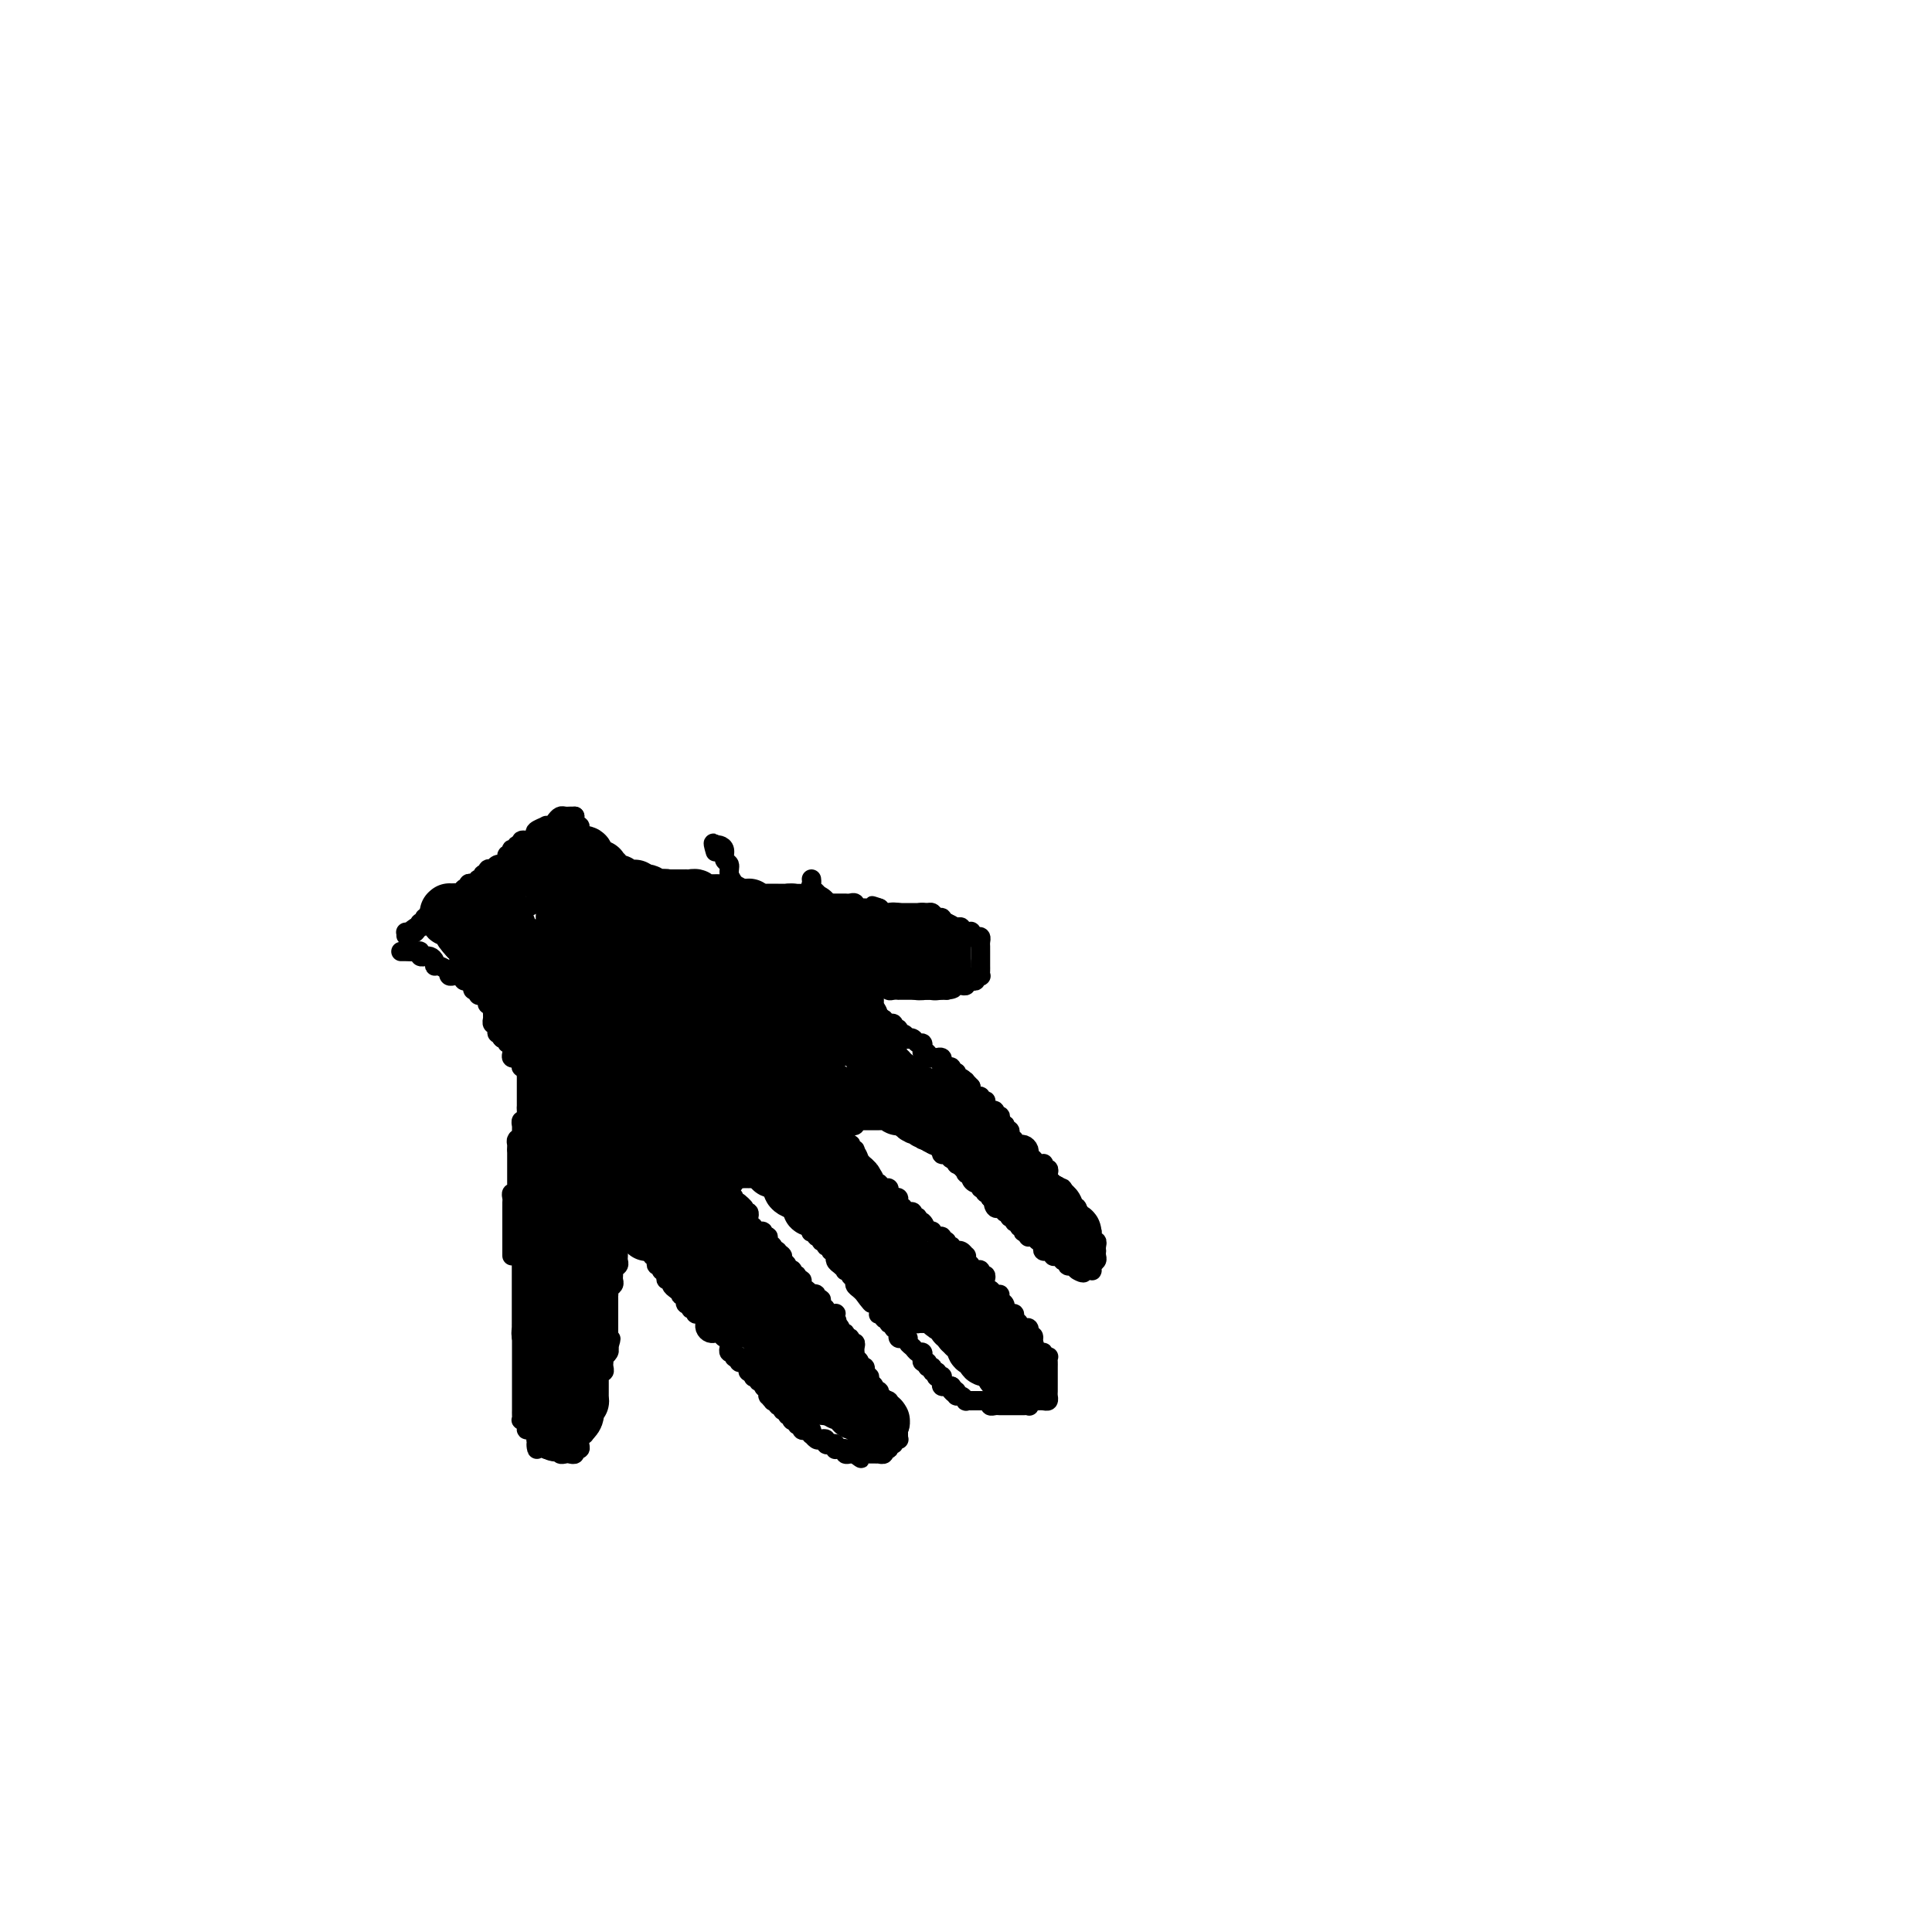 <svg viewBox='0 0 400 400' version='1.1' xmlns='http://www.w3.org/2000/svg' xmlns:xlink='http://www.w3.org/1999/xlink'><g fill='none' stroke='rgb(0,0,0)' stroke-width='4' stroke-linecap='round' stroke-linejoin='round'><path d='M108,257c0.000,0.869 0.000,1.738 0,2c0.000,0.262 0.000,-0.084 0,0c-0.000,0.084 0.000,0.596 0,1c0.000,0.404 0.000,0.700 0,1c0.000,0.300 0.000,0.605 0,1c0.000,0.395 0.000,0.879 0,1c0.000,0.121 0.000,-0.123 0,0c0.000,0.123 0.000,0.611 0,1c0.000,0.389 0.000,0.678 0,1c0.000,0.322 0.000,0.678 0,1c0.000,0.322 0.000,0.611 0,1c0.000,0.389 0.000,0.877 0,1c-0.000,0.123 -0.000,-0.121 0,0c0.000,0.121 0.000,0.606 0,1c0.000,0.394 0.000,0.697 0,1c0.000,0.303 0.000,0.606 0,1c0.000,0.394 0.000,0.879 0,1c0.000,0.121 0.000,-0.121 0,0c0.000,0.121 0.000,0.606 0,1c0.000,0.394 0.000,0.697 0,1c0.000,0.303 0.000,0.607 0,1c0.000,0.393 0.000,0.875 0,1c0.000,0.125 0.000,-0.107 0,0c0.000,0.107 0.000,0.554 0,1'/><path d='M108,277c-0.000,3.271 -0.000,1.450 0,1c0.000,-0.450 0.000,0.471 0,1c-0.000,0.529 -0.000,0.667 0,1c0.000,0.333 0.000,0.863 0,1c-0.000,0.137 -0.000,-0.117 0,0c0.000,0.117 0.000,0.605 0,1c-0.000,0.395 -0.000,0.697 0,1c0.000,0.303 0.000,0.606 0,1c-0.000,0.394 -0.000,0.879 0,1c0.000,0.121 0.000,-0.123 0,0c-0.000,0.123 -0.000,0.611 0,1c0.000,0.389 0.000,0.678 0,1c-0.000,0.322 -0.000,0.678 0,1c0.000,0.322 0.000,0.611 0,1c-0.000,0.389 -0.000,0.877 0,1c0.000,0.123 0.000,-0.121 0,0c-0.000,0.121 -0.001,0.606 0,1c0.001,0.394 0.004,0.697 0,1c-0.004,0.303 -0.016,0.607 0,1c0.016,0.393 0.060,0.875 0,1c-0.060,0.125 -0.222,-0.107 0,0c0.222,0.107 0.830,0.554 1,1c0.170,0.446 -0.098,0.890 0,1c0.098,0.110 0.562,-0.114 1,0c0.438,0.114 0.849,0.567 1,1c0.151,0.433 0.041,0.847 0,1c-0.041,0.153 -0.012,0.044 0,0c0.012,-0.044 0.006,-0.022 0,0'/><path d='M111,298c0.421,3.471 -0.028,1.648 0,1c0.028,-0.648 0.533,-0.121 1,0c0.467,0.121 0.894,-0.163 1,0c0.106,0.163 -0.111,0.775 0,1c0.111,0.225 0.551,0.064 1,0c0.449,-0.064 0.908,-0.031 1,0c0.092,0.031 -0.183,0.061 0,0c0.183,-0.061 0.824,-0.211 1,0c0.176,0.211 -0.111,0.785 0,1c0.111,0.215 0.622,0.073 1,0c0.378,-0.073 0.623,-0.075 1,0c0.377,0.075 0.886,0.227 1,0c0.114,-0.227 -0.165,-0.831 0,-1c0.165,-0.169 0.776,0.099 1,0c0.224,-0.099 0.060,-0.565 0,-1c-0.060,-0.435 -0.017,-0.839 0,-1c0.017,-0.161 0.009,-0.081 0,0'/><path d='M120,298c0.171,-0.400 0.099,0.100 0,0c-0.099,-0.100 -0.224,-0.801 0,-1c0.224,-0.199 0.796,0.104 1,0c0.204,-0.104 0.041,-0.615 0,-1c-0.041,-0.385 0.041,-0.643 0,-1c-0.041,-0.357 -0.203,-0.813 0,-1c0.203,-0.187 0.772,-0.106 1,0c0.228,0.106 0.114,0.236 0,0c-0.114,-0.236 -0.228,-0.837 0,-1c0.228,-0.163 0.797,0.114 1,0c0.203,-0.114 0.040,-0.618 0,-1c-0.040,-0.382 0.042,-0.641 0,-1c-0.042,-0.359 -0.207,-0.817 0,-1c0.207,-0.183 0.788,-0.091 1,0c0.212,0.091 0.057,0.179 0,0c-0.057,-0.179 -0.015,-0.626 0,-1c0.015,-0.374 0.004,-0.673 0,-1c-0.004,-0.327 -0.002,-0.680 0,-1c0.002,-0.320 0.004,-0.607 0,-1c-0.004,-0.393 -0.015,-0.893 0,-1c0.015,-0.107 0.057,0.179 0,0c-0.057,-0.179 -0.211,-0.822 0,-1c0.211,-0.178 0.788,0.111 1,0c0.212,-0.111 0.061,-0.621 0,-1c-0.061,-0.379 -0.030,-0.626 0,-1c0.030,-0.374 0.060,-0.873 0,-1c-0.060,-0.127 -0.208,0.120 0,0c0.208,-0.120 0.774,-0.606 1,-1c0.226,-0.394 0.113,-0.697 0,-1'/><path d='M126,279c0.928,-3.122 0.249,-1.428 0,-1c-0.249,0.428 -0.067,-0.410 0,-1c0.067,-0.590 0.018,-0.931 0,-1c-0.018,-0.069 -0.005,0.135 0,0c0.005,-0.135 0.001,-0.610 0,-1c-0.001,-0.390 -0.000,-0.696 0,-1c0.000,-0.304 0.000,-0.606 0,-1c-0.000,-0.394 -0.000,-0.879 0,-1c0.000,-0.121 -0.000,0.121 0,0c0.000,-0.121 0.000,-0.606 0,-1c-0.000,-0.394 -0.001,-0.697 0,-1c0.001,-0.303 0.004,-0.606 0,-1c-0.004,-0.394 -0.015,-0.879 0,-1c0.015,-0.121 0.057,0.123 0,0c-0.057,-0.123 -0.211,-0.611 0,-1c0.211,-0.389 0.789,-0.679 1,-1c0.211,-0.321 0.057,-0.674 0,-1c-0.057,-0.326 -0.015,-0.626 0,-1c0.015,-0.374 0.004,-0.821 0,-1c-0.004,-0.179 -0.002,-0.089 0,0'/><path d='M127,263c0.094,-2.715 -0.171,-1.502 0,-1c0.171,0.502 0.778,0.293 1,0c0.222,-0.293 0.060,-0.670 0,-1c-0.060,-0.330 -0.016,-0.613 0,-1c0.016,-0.387 0.004,-0.877 0,-1c-0.004,-0.123 -0.001,0.121 0,0c0.001,-0.121 0.000,-0.607 0,-1c-0.000,-0.393 -0.000,-0.693 0,-1c0.000,-0.307 0.000,-0.621 0,-1c-0.000,-0.379 -0.000,-0.823 0,-1c0.000,-0.177 0.000,-0.089 0,0'/><path d='M128,255c0.090,-1.238 -0.183,-0.332 0,0c0.183,0.332 0.824,0.092 1,0c0.176,-0.092 -0.112,-0.035 0,0c0.112,0.035 0.622,0.047 1,0c0.378,-0.047 0.622,-0.153 1,0c0.378,0.153 0.890,0.567 1,1c0.110,0.433 -0.182,0.887 0,1c0.182,0.113 0.837,-0.114 1,0c0.163,0.114 -0.168,0.571 0,1c0.168,0.429 0.833,0.832 1,1c0.167,0.168 -0.165,0.100 0,0c0.165,-0.100 0.828,-0.233 1,0c0.172,0.233 -0.146,0.832 0,1c0.146,0.168 0.757,-0.095 1,0c0.243,0.095 0.118,0.547 0,1c-0.118,0.453 -0.229,0.906 0,1c0.229,0.094 0.797,-0.172 1,0c0.203,0.172 0.041,0.781 0,1c-0.041,0.219 0.041,0.049 0,0c-0.041,-0.049 -0.203,0.025 0,0c0.203,-0.025 0.772,-0.147 1,0c0.228,0.147 0.116,0.564 0,1c-0.116,0.436 -0.237,0.890 0,1c0.237,0.110 0.833,-0.124 1,0c0.167,0.124 -0.095,0.607 0,1c0.095,0.393 0.548,0.697 1,1'/><path d='M140,267c2.079,1.797 1.275,0.289 1,0c-0.275,-0.289 -0.021,0.639 0,1c0.021,0.361 -0.192,0.153 0,0c0.192,-0.153 0.787,-0.252 1,0c0.213,0.252 0.042,0.856 0,1c-0.042,0.144 0.045,-0.173 0,0c-0.045,0.173 -0.223,0.835 0,1c0.223,0.165 0.847,-0.167 1,0c0.153,0.167 -0.165,0.832 0,1c0.165,0.168 0.815,-0.161 1,0c0.185,0.161 -0.094,0.813 0,1c0.094,0.187 0.560,-0.091 1,0c0.440,0.091 0.853,0.550 1,1c0.147,0.450 0.029,0.891 0,1c-0.029,0.109 0.030,-0.114 0,0c-0.030,0.114 -0.149,0.565 0,1c0.149,0.435 0.564,0.852 1,1c0.436,0.148 0.891,0.025 1,0c0.109,-0.025 -0.128,0.049 0,0c0.128,-0.049 0.623,-0.219 1,0c0.377,0.219 0.637,0.828 1,1c0.363,0.172 0.828,-0.094 1,0c0.172,0.094 0.050,0.546 0,1c-0.050,0.454 -0.028,0.910 0,1c0.028,0.090 0.064,-0.186 0,0c-0.064,0.186 -0.227,0.833 0,1c0.227,0.167 0.845,-0.148 1,0c0.155,0.148 -0.152,0.758 0,1c0.152,0.242 0.762,0.117 1,0c0.238,-0.117 0.102,-0.225 0,0c-0.102,0.225 -0.171,0.782 0,1c0.171,0.218 0.581,0.096 1,0c0.419,-0.096 0.849,-0.166 1,0c0.151,0.166 0.025,0.566 0,1c-0.025,0.434 0.050,0.900 0,1c-0.050,0.100 -0.225,-0.165 0,0c0.225,0.165 0.849,0.761 1,1c0.151,0.239 -0.171,0.120 0,0c0.171,-0.120 0.834,-0.239 1,0c0.166,0.239 -0.167,0.838 0,1c0.167,0.162 0.832,-0.114 1,0c0.168,0.114 -0.161,0.618 0,1c0.161,0.382 0.813,0.641 1,1c0.187,0.359 -0.089,0.817 0,1c0.089,0.183 0.545,0.092 1,0'/><path d='M160,289c3.089,3.631 0.813,1.709 0,1c-0.813,-0.709 -0.161,-0.205 0,0c0.161,0.205 -0.168,0.112 0,0c0.168,-0.112 0.834,-0.241 1,0c0.166,0.241 -0.167,0.853 0,1c0.167,0.147 0.833,-0.172 1,0c0.167,0.172 -0.166,0.834 0,1c0.166,0.166 0.829,-0.166 1,0c0.171,0.166 -0.151,0.829 0,1c0.151,0.171 0.777,-0.152 1,0c0.223,0.152 0.045,0.777 0,1c-0.045,0.223 0.045,0.045 0,0c-0.045,-0.045 -0.223,0.044 0,0c0.223,-0.044 0.847,-0.222 1,0c0.153,0.222 -0.166,0.843 0,1c0.166,0.157 0.815,-0.150 1,0c0.185,0.150 -0.095,0.757 0,1c0.095,0.243 0.564,0.121 1,0c0.436,-0.121 0.837,-0.242 1,0c0.163,0.242 0.086,0.849 0,1c-0.086,0.151 -0.181,-0.152 0,0c0.181,0.152 0.640,0.759 1,1c0.360,0.241 0.622,0.116 1,0c0.378,-0.116 0.872,-0.223 1,0c0.128,0.223 -0.110,0.778 0,1c0.110,0.222 0.568,0.112 1,0c0.432,-0.112 0.838,-0.227 1,0c0.162,0.227 0.081,0.797 0,1c-0.081,0.203 -0.162,0.040 0,0c0.162,-0.040 0.568,0.042 1,0c0.432,-0.042 0.889,-0.207 1,0c0.111,0.207 -0.124,0.787 0,1c0.124,0.213 0.607,0.061 1,0c0.393,-0.061 0.697,-0.030 1,0'/><path d='M177,301c2.582,1.856 0.537,0.497 0,0c-0.537,-0.497 0.435,-0.133 1,0c0.565,0.133 0.725,0.035 1,0c0.275,-0.035 0.666,-0.008 1,0c0.334,0.008 0.610,-0.002 1,0c0.390,0.002 0.893,0.016 1,0c0.107,-0.016 -0.183,-0.061 0,0c0.183,0.061 0.838,0.228 1,0c0.162,-0.228 -0.168,-0.849 0,-1c0.168,-0.151 0.833,0.170 1,0c0.167,-0.170 -0.166,-0.830 0,-1c0.166,-0.170 0.829,0.151 1,0c0.171,-0.151 -0.150,-0.776 0,-1c0.150,-0.224 0.772,-0.049 1,0c0.228,0.049 0.061,-0.028 0,0c-0.061,0.028 -0.016,0.161 0,0c0.016,-0.161 0.005,-0.618 0,-1c-0.005,-0.382 -0.002,-0.691 0,-1'/><path d='M186,296c0.464,-0.941 0.125,-0.792 0,-1c-0.125,-0.208 -0.036,-0.773 0,-1c0.036,-0.227 0.020,-0.116 0,0c-0.020,0.116 -0.044,0.239 0,0c0.044,-0.239 0.157,-0.838 0,-1c-0.157,-0.162 -0.582,0.114 -1,0c-0.418,-0.114 -0.829,-0.619 -1,-1c-0.171,-0.381 -0.102,-0.637 0,-1c0.102,-0.363 0.238,-0.833 0,-1c-0.238,-0.167 -0.849,-0.029 -1,0c-0.151,0.029 0.157,-0.049 0,0c-0.157,0.049 -0.778,0.224 -1,0c-0.222,-0.224 -0.044,-0.848 0,-1c0.044,-0.152 -0.045,0.167 0,0c0.045,-0.167 0.223,-0.819 0,-1c-0.223,-0.181 -0.848,0.110 -1,0c-0.152,-0.110 0.169,-0.621 0,-1c-0.169,-0.379 -0.829,-0.627 -1,-1c-0.171,-0.373 0.146,-0.870 0,-1c-0.146,-0.130 -0.756,0.106 -1,0c-0.244,-0.106 -0.122,-0.554 0,-1c0.122,-0.446 0.243,-0.889 0,-1c-0.243,-0.111 -0.850,0.110 -1,0c-0.150,-0.110 0.156,-0.551 0,-1c-0.156,-0.449 -0.774,-0.908 -1,-1c-0.226,-0.092 -0.059,0.181 0,0c0.059,-0.181 0.012,-0.818 0,-1c-0.012,-0.182 0.012,0.091 0,0c-0.012,-0.091 -0.060,-0.545 0,-1c0.060,-0.455 0.227,-0.910 0,-1c-0.227,-0.090 -0.849,0.187 -1,0c-0.151,-0.187 0.171,-0.838 0,-1c-0.171,-0.162 -0.833,0.164 -1,0c-0.167,-0.164 0.161,-0.817 0,-1c-0.161,-0.183 -0.813,0.105 -1,0c-0.187,-0.105 0.089,-0.601 0,-1c-0.089,-0.399 -0.545,-0.699 -1,-1'/><path d='M173,274c-2.012,-3.646 -0.542,-1.762 0,-1c0.542,0.762 0.155,0.401 0,0c-0.155,-0.401 -0.079,-0.843 0,-1c0.079,-0.157 0.161,-0.031 0,0c-0.161,0.031 -0.564,-0.034 -1,0c-0.436,0.034 -0.906,0.168 -1,0c-0.094,-0.168 0.186,-0.637 0,-1c-0.186,-0.363 -0.838,-0.619 -1,-1c-0.162,-0.381 0.168,-0.886 0,-1c-0.168,-0.114 -0.832,0.163 -1,0c-0.168,-0.163 0.161,-0.764 0,-1c-0.161,-0.236 -0.813,-0.106 -1,0c-0.187,0.106 0.089,0.187 0,0c-0.089,-0.187 -0.545,-0.643 -1,-1c-0.455,-0.357 -0.910,-0.617 -1,-1c-0.090,-0.383 0.186,-0.891 0,-1c-0.186,-0.109 -0.835,0.181 -1,0c-0.165,-0.181 0.153,-0.833 0,-1c-0.153,-0.167 -0.777,0.152 -1,0c-0.223,-0.152 -0.045,-0.776 0,-1c0.045,-0.224 -0.043,-0.049 0,0c0.043,0.049 0.218,-0.028 0,0c-0.218,0.028 -0.828,0.161 -1,0c-0.172,-0.161 0.094,-0.618 0,-1c-0.094,-0.382 -0.547,-0.691 -1,-1'/><path d='M162,261c-1.637,-2.254 -0.229,-1.388 0,-1c0.229,0.388 -0.722,0.297 -1,0c-0.278,-0.297 0.118,-0.800 0,-1c-0.118,-0.200 -0.748,-0.096 -1,0c-0.252,0.096 -0.124,0.184 0,0c0.124,-0.184 0.245,-0.642 0,-1c-0.245,-0.358 -0.854,-0.618 -1,-1c-0.146,-0.382 0.172,-0.887 0,-1c-0.172,-0.113 -0.835,0.167 -1,0c-0.165,-0.167 0.167,-0.781 0,-1c-0.167,-0.219 -0.833,-0.044 -1,0c-0.167,0.044 0.166,-0.043 0,0c-0.166,0.043 -0.829,0.218 -1,0c-0.171,-0.218 0.150,-0.828 0,-1c-0.150,-0.172 -0.771,0.093 -1,0c-0.229,-0.093 -0.065,-0.546 0,-1c0.065,-0.454 0.031,-0.909 0,-1c-0.031,-0.091 -0.060,0.182 0,0c0.060,-0.182 0.208,-0.818 0,-1c-0.208,-0.182 -0.774,0.091 -1,0c-0.226,-0.091 -0.113,-0.545 0,-1'/><path d='M154,250c-1.459,-1.719 -1.108,-0.516 -1,0c0.108,0.516 -0.027,0.344 0,0c0.027,-0.344 0.217,-0.862 0,-1c-0.217,-0.138 -0.842,0.103 -1,0c-0.158,-0.103 0.150,-0.549 0,-1c-0.150,-0.451 -0.758,-0.905 -1,-1c-0.242,-0.095 -0.116,0.170 0,0c0.116,-0.170 0.224,-0.777 0,-1c-0.224,-0.223 -0.778,-0.064 -1,0c-0.222,0.064 -0.111,0.032 0,0'/><path d='M150,246c-0.397,-0.636 0.611,-0.227 1,0c0.389,0.227 0.160,0.271 0,0c-0.160,-0.271 -0.250,-0.857 0,-1c0.250,-0.143 0.842,0.158 1,0c0.158,-0.158 -0.116,-0.774 0,-1c0.116,-0.226 0.623,-0.061 1,0c0.377,0.061 0.626,0.016 1,0c0.374,-0.016 0.874,-0.005 1,0c0.126,0.005 -0.121,0.005 0,0c0.121,-0.005 0.610,-0.015 1,0c0.390,0.015 0.682,0.056 1,0c0.318,-0.056 0.663,-0.207 1,0c0.337,0.207 0.668,0.774 1,1c0.332,0.226 0.666,0.113 1,0'/><path d='M160,245c1.565,0.072 0.476,0.750 0,1c-0.476,0.250 -0.339,0.070 0,0c0.339,-0.070 0.879,-0.030 1,0c0.121,0.030 -0.179,0.050 0,0c0.179,-0.050 0.836,-0.171 1,0c0.164,0.171 -0.166,0.633 0,1c0.166,0.367 0.828,0.638 1,1c0.172,0.362 -0.147,0.814 0,1c0.147,0.186 0.762,0.105 1,0c0.238,-0.105 0.101,-0.234 0,0c-0.101,0.234 -0.167,0.832 0,1c0.167,0.168 0.565,-0.095 1,0c0.435,0.095 0.905,0.546 1,1c0.095,0.454 -0.185,0.909 0,1c0.185,0.091 0.834,-0.182 1,0c0.166,0.182 -0.153,0.820 0,1c0.153,0.180 0.777,-0.096 1,0c0.223,0.096 0.045,0.566 0,1c-0.045,0.434 0.045,0.833 0,1c-0.045,0.167 -0.223,0.101 0,0c0.223,-0.101 0.849,-0.238 1,0c0.151,0.238 -0.171,0.853 0,1c0.171,0.147 0.834,-0.172 1,0c0.166,0.172 -0.167,0.834 0,1c0.167,0.166 0.833,-0.166 1,0c0.167,0.166 -0.165,0.828 0,1c0.165,0.172 0.829,-0.146 1,0c0.171,0.146 -0.150,0.756 0,1c0.150,0.244 0.772,0.121 1,0c0.228,-0.121 0.064,-0.240 0,0c-0.064,0.240 -0.027,0.839 0,1c0.027,0.161 0.045,-0.114 0,0c-0.045,0.114 -0.152,0.618 0,1c0.152,0.382 0.561,0.641 1,1c0.439,0.359 0.906,0.817 1,1c0.094,0.183 -0.186,0.090 0,0c0.186,-0.090 0.837,-0.179 1,0c0.163,0.179 -0.164,0.625 0,1c0.164,0.375 0.817,0.678 1,1c0.183,0.322 -0.105,0.664 0,1c0.105,0.336 0.601,0.668 1,1c0.399,0.332 0.699,0.666 1,1'/><path d='M179,268c2.875,3.570 0.564,0.994 0,0c-0.564,-0.994 0.619,-0.406 1,0c0.381,0.406 -0.042,0.630 0,1c0.042,0.370 0.547,0.888 1,1c0.453,0.112 0.852,-0.180 1,0c0.148,0.180 0.044,0.832 0,1c-0.044,0.168 -0.027,-0.147 0,0c0.027,0.147 0.064,0.756 0,1c-0.064,0.244 -0.228,0.122 0,0c0.228,-0.122 0.850,-0.244 1,0c0.150,0.244 -0.171,0.854 0,1c0.171,0.146 0.834,-0.172 1,0c0.166,0.172 -0.166,0.834 0,1c0.166,0.166 0.829,-0.166 1,0c0.171,0.166 -0.150,0.828 0,1c0.150,0.172 0.772,-0.146 1,0c0.228,0.146 0.064,0.757 0,1c-0.064,0.243 -0.027,0.117 0,0c0.027,-0.117 0.045,-0.224 0,0c-0.045,0.224 -0.153,0.781 0,1c0.153,0.219 0.565,0.101 1,0c0.435,-0.101 0.891,-0.186 1,0c0.109,0.186 -0.128,0.642 0,1c0.128,0.358 0.623,0.618 1,1c0.377,0.382 0.637,0.886 1,1c0.363,0.114 0.828,-0.162 1,0c0.172,0.162 0.050,0.760 0,1c-0.050,0.240 -0.029,0.121 0,0c0.029,-0.121 0.064,-0.244 0,0c-0.064,0.244 -0.228,0.854 0,1c0.228,0.146 0.850,-0.172 1,0c0.150,0.172 -0.170,0.835 0,1c0.170,0.165 0.829,-0.166 1,0c0.171,0.166 -0.147,0.829 0,1c0.147,0.171 0.757,-0.151 1,0c0.243,0.151 0.118,0.775 0,1c-0.118,0.225 -0.229,0.050 0,0c0.229,-0.050 0.796,0.025 1,0c0.204,-0.025 0.044,-0.150 0,0c-0.044,0.150 0.030,0.576 0,1c-0.030,0.424 -0.162,0.845 0,1c0.162,0.155 0.618,0.044 1,0c0.382,-0.044 0.691,-0.022 1,0'/><path d='M197,287c2.721,3.183 0.523,1.641 0,1c-0.523,-0.641 0.629,-0.382 1,0c0.371,0.382 -0.040,0.887 0,1c0.040,0.113 0.532,-0.166 1,0c0.468,0.166 0.913,0.776 1,1c0.087,0.224 -0.184,0.060 0,0c0.184,-0.060 0.824,-0.016 1,0c0.176,0.016 -0.112,0.005 0,0c0.112,-0.005 0.622,-0.002 1,0c0.378,0.002 0.622,0.004 1,0c0.378,-0.004 0.889,-0.015 1,0c0.111,0.015 -0.178,0.057 0,0c0.178,-0.057 0.822,-0.211 1,0c0.178,0.211 -0.111,0.789 0,1c0.111,0.211 0.621,0.057 1,0c0.379,-0.057 0.626,-0.015 1,0c0.374,0.015 0.874,0.004 1,0c0.126,-0.004 -0.121,-0.001 0,0c0.121,0.001 0.611,-0.000 1,0c0.389,0.000 0.679,0.001 1,0c0.321,-0.001 0.674,-0.004 1,0c0.326,0.004 0.626,0.015 1,0c0.374,-0.015 0.822,-0.057 1,0c0.178,0.057 0.085,0.211 0,0c-0.085,-0.211 -0.164,-0.789 0,-1c0.164,-0.211 0.569,-0.056 1,0c0.431,0.056 0.886,0.012 1,0c0.114,-0.012 -0.113,0.008 0,0c0.113,-0.008 0.566,-0.045 1,0c0.434,0.045 0.848,0.170 1,0c0.152,-0.170 0.041,-0.637 0,-1c-0.041,-0.363 -0.011,-0.623 0,-1c0.011,-0.377 0.003,-0.871 0,-1c-0.003,-0.129 -0.001,0.106 0,0c0.001,-0.106 0.000,-0.553 0,-1c-0.000,-0.447 0.000,-0.893 0,-1c-0.000,-0.107 -0.000,0.125 0,0c0.000,-0.125 0.001,-0.608 0,-1c-0.001,-0.392 -0.004,-0.692 0,-1c0.004,-0.308 0.016,-0.623 0,-1c-0.016,-0.377 -0.060,-0.818 0,-1c0.060,-0.182 0.223,-0.107 0,0c-0.223,0.107 -0.833,0.245 -1,0c-0.167,-0.245 0.109,-0.874 0,-1c-0.109,-0.126 -0.603,0.250 -1,0c-0.397,-0.250 -0.699,-1.125 -1,-2'/><path d='M214,278c-0.403,-2.099 0.088,-1.346 0,-1c-0.088,0.346 -0.755,0.285 -1,0c-0.245,-0.285 -0.068,-0.795 0,-1c0.068,-0.205 0.028,-0.107 0,0c-0.028,0.107 -0.045,0.222 0,0c0.045,-0.222 0.152,-0.780 0,-1c-0.152,-0.220 -0.561,-0.101 -1,0c-0.439,0.101 -0.906,0.185 -1,0c-0.094,-0.185 0.186,-0.638 0,-1c-0.186,-0.362 -0.838,-0.632 -1,-1c-0.162,-0.368 0.167,-0.835 0,-1c-0.167,-0.165 -0.830,-0.029 -1,0c-0.170,0.029 0.152,-0.048 0,0c-0.152,0.048 -0.777,0.220 -1,0c-0.223,-0.220 -0.045,-0.834 0,-1c0.045,-0.166 -0.044,0.114 0,0c0.044,-0.114 0.219,-0.623 0,-1c-0.219,-0.377 -0.833,-0.622 -1,-1c-0.167,-0.378 0.113,-0.890 0,-1c-0.113,-0.110 -0.619,0.181 -1,0c-0.381,-0.181 -0.638,-0.836 -1,-1c-0.362,-0.164 -0.828,0.162 -1,0c-0.172,-0.162 -0.050,-0.813 0,-1c0.050,-0.187 0.028,0.090 0,0c-0.028,-0.090 -0.063,-0.546 0,-1c0.063,-0.454 0.223,-0.905 0,-1c-0.223,-0.095 -0.829,0.168 -1,0c-0.171,-0.168 0.094,-0.766 0,-1c-0.094,-0.234 -0.547,-0.105 -1,0c-0.453,0.105 -0.905,0.187 -1,0c-0.095,-0.187 0.168,-0.642 0,-1c-0.168,-0.358 -0.767,-0.618 -1,-1c-0.233,-0.382 -0.100,-0.887 0,-1c0.100,-0.113 0.166,0.167 0,0c-0.166,-0.167 -0.565,-0.781 -1,-1c-0.435,-0.219 -0.905,-0.044 -1,0c-0.095,0.044 0.186,-0.045 0,0c-0.186,0.045 -0.838,0.222 -1,0c-0.162,-0.222 0.167,-0.843 0,-1c-0.167,-0.157 -0.829,0.150 -1,0c-0.171,-0.150 0.148,-0.757 0,-1c-0.148,-0.243 -0.761,-0.121 -1,0c-0.239,0.121 -0.102,0.243 0,0c0.102,-0.243 0.168,-0.849 0,-1c-0.168,-0.151 -0.570,0.153 -1,0c-0.430,-0.153 -0.888,-0.763 -1,-1c-0.112,-0.237 0.124,-0.102 0,0c-0.124,0.102 -0.607,0.172 -1,0c-0.393,-0.172 -0.697,-0.586 -1,-1'/><path d='M191,254c-3.576,-3.647 -1.015,-0.766 0,0c1.015,0.766 0.483,-0.583 0,-1c-0.483,-0.417 -0.917,0.098 -1,0c-0.083,-0.098 0.184,-0.810 0,-1c-0.184,-0.190 -0.819,0.141 -1,0c-0.181,-0.141 0.091,-0.756 0,-1c-0.091,-0.244 -0.546,-0.118 -1,0c-0.454,0.118 -0.906,0.229 -1,0c-0.094,-0.229 0.171,-0.796 0,-1c-0.171,-0.204 -0.777,-0.044 -1,0c-0.223,0.044 -0.063,-0.027 0,0c0.063,0.027 0.027,0.152 0,0c-0.027,-0.152 -0.046,-0.579 0,-1c0.046,-0.421 0.157,-0.834 0,-1c-0.157,-0.166 -0.581,-0.083 -1,0c-0.419,0.083 -0.834,0.166 -1,0c-0.166,-0.166 -0.083,-0.581 0,-1c0.083,-0.419 0.166,-0.843 0,-1c-0.166,-0.157 -0.579,-0.046 -1,0c-0.421,0.046 -0.849,0.027 -1,0c-0.151,-0.027 -0.026,-0.063 0,0c0.026,0.063 -0.049,0.224 0,0c0.049,-0.224 0.221,-0.833 0,-1c-0.221,-0.167 -0.834,0.109 -1,0c-0.166,-0.109 0.114,-0.604 0,-1c-0.114,-0.396 -0.623,-0.694 -1,-1c-0.377,-0.306 -0.623,-0.621 -1,-1c-0.377,-0.379 -0.885,-0.823 -1,-1c-0.115,-0.177 0.161,-0.086 0,0c-0.161,0.086 -0.760,0.167 -1,0c-0.240,-0.167 -0.120,-0.584 0,-1'/><path d='M177,240c-2.162,-2.123 -0.565,-0.429 0,0c0.565,0.429 0.100,-0.407 0,-1c-0.100,-0.593 0.166,-0.943 0,-1c-0.166,-0.057 -0.762,0.178 -1,0c-0.238,-0.178 -0.116,-0.769 0,-1c0.116,-0.231 0.227,-0.103 0,0c-0.227,0.103 -0.793,0.182 -1,0c-0.207,-0.182 -0.056,-0.623 0,-1c0.056,-0.377 0.018,-0.690 0,-1c-0.018,-0.310 -0.015,-0.618 0,-1c0.015,-0.382 0.043,-0.837 0,-1c-0.043,-0.163 -0.156,-0.033 0,0c0.156,0.033 0.581,-0.030 1,0c0.419,0.030 0.833,0.152 1,0c0.167,-0.152 0.086,-0.577 0,-1c-0.086,-0.423 -0.177,-0.845 0,-1c0.177,-0.155 0.622,-0.044 1,0c0.378,0.044 0.689,0.022 1,0'/><path d='M179,231c0.801,-0.464 0.805,-0.126 1,0c0.195,0.126 0.581,0.038 1,0c0.419,-0.038 0.873,-0.025 1,0c0.127,0.025 -0.071,0.063 0,0c0.071,-0.063 0.410,-0.227 1,0c0.590,0.227 1.430,0.845 2,1c0.570,0.155 0.870,-0.155 1,0c0.130,0.155 0.090,0.774 0,1c-0.090,0.226 -0.230,0.060 0,0c0.230,-0.060 0.831,-0.012 1,0c0.169,0.012 -0.094,-0.012 0,0c0.094,0.012 0.546,0.059 1,0c0.454,-0.059 0.910,-0.226 1,0c0.090,0.226 -0.186,0.844 0,1c0.186,0.156 0.834,-0.150 1,0c0.166,0.150 -0.149,0.757 0,1c0.149,0.243 0.760,0.121 1,0c0.240,-0.121 0.107,-0.242 0,0c-0.107,0.242 -0.187,0.848 0,1c0.187,0.152 0.642,-0.151 1,0c0.358,0.151 0.618,0.757 1,1c0.382,0.243 0.886,0.122 1,0c0.114,-0.122 -0.163,-0.244 0,0c0.163,0.244 0.764,0.854 1,1c0.236,0.146 0.106,-0.172 0,0c-0.106,0.172 -0.187,0.834 0,1c0.187,0.166 0.641,-0.166 1,0c0.359,0.166 0.622,0.828 1,1c0.378,0.172 0.872,-0.146 1,0c0.128,0.146 -0.109,0.756 0,1c0.109,0.244 0.564,0.122 1,0c0.436,-0.122 0.853,-0.244 1,0c0.147,0.244 0.025,0.853 0,1c-0.025,0.147 0.049,-0.167 0,0c-0.049,0.167 -0.219,0.814 0,1c0.219,0.186 0.828,-0.090 1,0c0.172,0.090 -0.094,0.546 0,1c0.094,0.454 0.547,0.905 1,1c0.453,0.095 0.905,-0.167 1,0c0.095,0.167 -0.167,0.762 0,1c0.167,0.238 0.763,0.119 1,0c0.237,-0.119 0.115,-0.238 0,0c-0.115,0.238 -0.223,0.833 0,1c0.223,0.167 0.778,-0.095 1,0c0.222,0.095 0.111,0.548 0,1'/><path d='M205,248c2.868,2.488 1.538,1.207 1,1c-0.538,-0.207 -0.284,0.662 0,1c0.284,0.338 0.597,0.147 1,0c0.403,-0.147 0.897,-0.251 1,0c0.103,0.251 -0.184,0.856 0,1c0.184,0.144 0.838,-0.173 1,0c0.162,0.173 -0.168,0.835 0,1c0.168,0.165 0.833,-0.167 1,0c0.167,0.167 -0.165,0.833 0,1c0.165,0.167 0.828,-0.165 1,0c0.172,0.165 -0.146,0.828 0,1c0.146,0.172 0.757,-0.146 1,0c0.243,0.146 0.117,0.757 0,1c-0.117,0.243 -0.224,0.116 0,0c0.224,-0.116 0.781,-0.223 1,0c0.219,0.223 0.101,0.777 0,1c-0.101,0.223 -0.184,0.115 0,0c0.184,-0.115 0.637,-0.237 1,0c0.363,0.237 0.637,0.834 1,1c0.363,0.166 0.816,-0.099 1,0c0.184,0.099 0.101,0.563 0,1c-0.101,0.437 -0.219,0.848 0,1c0.219,0.152 0.776,0.044 1,0c0.224,-0.044 0.115,-0.026 0,0c-0.115,0.026 -0.237,0.058 0,0c0.237,-0.058 0.833,-0.208 1,0c0.167,0.208 -0.095,0.773 0,1c0.095,0.227 0.546,0.117 1,0c0.454,-0.117 0.910,-0.242 1,0c0.090,0.242 -0.187,0.849 0,1c0.187,0.151 0.837,-0.156 1,0c0.163,0.156 -0.163,0.774 0,1c0.163,0.226 0.813,0.061 1,0c0.187,-0.061 -0.089,-0.017 0,0c0.089,0.017 0.545,0.009 1,0'/><path d='M223,262c2.736,2.393 0.576,1.374 0,1c-0.576,-0.374 0.433,-0.103 1,0c0.567,0.103 0.692,0.039 1,0c0.308,-0.039 0.801,-0.052 1,0c0.199,0.052 0.106,0.168 0,0c-0.106,-0.168 -0.224,-0.619 0,-1c0.224,-0.381 0.792,-0.693 1,-1c0.208,-0.307 0.057,-0.608 0,-1c-0.057,-0.392 -0.019,-0.875 0,-1c0.019,-0.125 0.019,0.107 0,0c-0.019,-0.107 -0.058,-0.554 0,-1c0.058,-0.446 0.211,-0.890 0,-1c-0.211,-0.110 -0.788,0.115 -1,0c-0.212,-0.115 -0.061,-0.569 0,-1c0.061,-0.431 0.032,-0.837 0,-1c-0.032,-0.163 -0.065,-0.081 0,0c0.065,0.081 0.229,0.162 0,0c-0.229,-0.162 -0.850,-0.568 -1,-1c-0.150,-0.432 0.171,-0.890 0,-1c-0.171,-0.110 -0.834,0.128 -1,0c-0.166,-0.128 0.166,-0.623 0,-1c-0.166,-0.377 -0.828,-0.637 -1,-1c-0.172,-0.363 0.146,-0.829 0,-1c-0.146,-0.171 -0.757,-0.049 -1,0c-0.243,0.049 -0.117,0.023 0,0c0.117,-0.023 0.224,-0.045 0,0c-0.224,0.045 -0.778,0.156 -1,0c-0.222,-0.156 -0.111,-0.578 0,-1'/><path d='M221,249c-0.863,-1.420 -0.020,-0.969 0,-1c0.020,-0.031 -0.783,-0.543 -1,-1c-0.217,-0.457 0.153,-0.857 0,-1c-0.153,-0.143 -0.829,-0.027 -1,0c-0.171,0.027 0.164,-0.034 0,0c-0.164,0.034 -0.828,0.163 -1,0c-0.172,-0.163 0.146,-0.617 0,-1c-0.146,-0.383 -0.757,-0.695 -1,-1c-0.243,-0.305 -0.117,-0.603 0,-1c0.117,-0.397 0.225,-0.891 0,-1c-0.225,-0.109 -0.782,0.168 -1,0c-0.218,-0.168 -0.096,-0.781 0,-1c0.096,-0.219 0.165,-0.043 0,0c-0.165,0.043 -0.566,-0.045 -1,0c-0.434,0.045 -0.901,0.223 -1,0c-0.099,-0.223 0.170,-0.847 0,-1c-0.170,-0.153 -0.780,0.165 -1,0c-0.220,-0.165 -0.049,-0.815 0,-1c0.049,-0.185 -0.024,0.094 0,0c0.024,-0.094 0.146,-0.560 0,-1c-0.146,-0.440 -0.560,-0.854 -1,-1c-0.440,-0.146 -0.906,-0.024 -1,0c-0.094,0.024 0.185,-0.049 0,0c-0.185,0.049 -0.833,0.220 -1,0c-0.167,-0.220 0.148,-0.830 0,-1c-0.148,-0.170 -0.757,0.099 -1,0c-0.243,-0.099 -0.118,-0.566 0,-1c0.118,-0.434 0.229,-0.834 0,-1c-0.229,-0.166 -0.797,-0.096 -1,0c-0.203,0.096 -0.041,0.219 0,0c0.041,-0.219 -0.041,-0.781 0,-1c0.041,-0.219 0.203,-0.096 0,0c-0.203,0.096 -0.772,0.166 -1,0c-0.228,-0.166 -0.117,-0.566 0,-1c0.117,-0.434 0.238,-0.900 0,-1c-0.238,-0.100 -0.834,0.167 -1,0c-0.166,-0.167 0.099,-0.766 0,-1c-0.099,-0.234 -0.561,-0.101 -1,0c-0.439,0.101 -0.854,0.172 -1,0c-0.146,-0.172 -0.024,-0.586 0,-1c0.024,-0.414 -0.049,-0.828 0,-1c0.049,-0.172 0.220,-0.102 0,0c-0.220,0.102 -0.830,0.234 -1,0c-0.170,-0.234 0.099,-0.836 0,-1c-0.099,-0.164 -0.565,0.110 -1,0c-0.435,-0.110 -0.839,-0.603 -1,-1c-0.161,-0.397 -0.081,-0.699 0,-1'/><path d='M201,225c-3.321,-3.652 -1.625,-0.782 -1,0c0.625,0.782 0.177,-0.525 0,-1c-0.177,-0.475 -0.085,-0.117 0,0c0.085,0.117 0.162,-0.006 0,0c-0.162,0.006 -0.565,0.142 -1,0c-0.435,-0.142 -0.904,-0.560 -1,-1c-0.096,-0.440 0.181,-0.901 0,-1c-0.181,-0.099 -0.819,0.166 -1,0c-0.181,-0.166 0.095,-0.761 0,-1c-0.095,-0.239 -0.560,-0.120 -1,0c-0.440,0.120 -0.854,0.242 -1,0c-0.146,-0.242 -0.024,-0.849 0,-1c0.024,-0.151 -0.049,0.156 0,0c0.049,-0.156 0.219,-0.773 0,-1c-0.219,-0.227 -0.828,-0.065 -1,0c-0.172,0.065 0.094,0.033 0,0c-0.094,-0.033 -0.547,-0.065 -1,0c-0.453,0.065 -0.906,0.229 -1,0c-0.094,-0.229 0.172,-0.850 0,-1c-0.172,-0.150 -0.781,0.171 -1,0c-0.219,-0.171 -0.047,-0.834 0,-1c0.047,-0.166 -0.030,0.165 0,0c0.030,-0.165 0.166,-0.828 0,-1c-0.166,-0.172 -0.636,0.146 -1,0c-0.364,-0.146 -0.623,-0.756 -1,-1c-0.377,-0.244 -0.870,-0.122 -1,0c-0.130,0.122 0.105,0.244 0,0c-0.105,-0.244 -0.549,-0.854 -1,-1c-0.451,-0.146 -0.908,0.171 -1,0c-0.092,-0.171 0.182,-0.829 0,-1c-0.182,-0.171 -0.818,0.146 -1,0c-0.182,-0.146 0.091,-0.756 0,-1c-0.091,-0.244 -0.545,-0.122 -1,0'/><path d='M184,212c-2.874,-1.950 -1.559,-0.325 -1,0c0.559,0.325 0.361,-0.649 0,-1c-0.361,-0.351 -0.885,-0.079 -1,0c-0.115,0.079 0.181,-0.035 0,0c-0.181,0.035 -0.837,0.220 -1,0c-0.163,-0.220 0.167,-0.846 0,-1c-0.167,-0.154 -0.832,0.165 -1,0c-0.168,-0.165 0.162,-0.814 0,-1c-0.162,-0.186 -0.814,0.091 -1,0c-0.186,-0.091 0.094,-0.550 0,-1c-0.094,-0.450 -0.564,-0.890 -1,-1c-0.436,-0.110 -0.839,0.112 -1,0c-0.161,-0.112 -0.081,-0.556 0,-1'/><path d='M177,206c-1.167,-1.000 -0.583,-0.500 0,0'/><path d='M177,206c-0.048,-0.166 -0.168,-0.580 0,-1c0.168,-0.420 0.623,-0.844 1,-1c0.377,-0.156 0.675,-0.042 1,0c0.325,0.042 0.678,0.011 1,0c0.322,-0.011 0.612,-0.004 1,0c0.388,0.004 0.874,0.005 1,0c0.126,-0.005 -0.107,-0.015 0,0c0.107,0.015 0.554,0.057 1,0c0.446,-0.057 0.889,-0.211 1,0c0.111,0.211 -0.111,0.789 0,1c0.111,0.211 0.554,0.057 1,0c0.446,-0.057 0.893,-0.015 1,0c0.107,0.015 -0.126,0.004 0,0c0.126,-0.004 0.612,-0.001 1,0c0.388,0.001 0.677,0.000 1,0c0.323,-0.000 0.678,-0.000 1,0c0.322,0.000 0.611,0.000 1,0c0.389,-0.000 0.877,-0.000 1,0c0.123,0.000 -0.121,0.000 0,0c0.121,-0.000 0.606,-0.000 1,0c0.394,0.000 0.697,0.000 1,0c0.303,-0.000 0.607,-0.000 1,0c0.393,0.000 0.875,0.000 1,0c0.125,-0.000 -0.107,-0.000 0,0c0.107,0.000 0.554,0.000 1,0'/><path d='M196,205c2.892,-0.381 0.621,-0.833 0,-1c-0.621,-0.167 0.407,-0.048 1,0c0.593,0.048 0.750,0.027 1,0c0.250,-0.027 0.593,-0.059 1,0c0.407,0.059 0.879,0.208 1,0c0.121,-0.208 -0.107,-0.774 0,-1c0.107,-0.226 0.551,-0.112 1,0c0.449,0.112 0.905,0.223 1,0c0.095,-0.223 -0.171,-0.781 0,-1c0.171,-0.219 0.778,-0.100 1,0c0.222,0.100 0.060,0.182 0,0c-0.060,-0.182 -0.016,-0.627 0,-1c0.016,-0.373 0.004,-0.673 0,-1c-0.004,-0.327 -0.001,-0.679 0,-1c0.001,-0.321 0.000,-0.611 0,-1c-0.000,-0.389 0.001,-0.879 0,-1c-0.001,-0.121 -0.003,0.125 0,0c0.003,-0.125 0.012,-0.622 0,-1c-0.012,-0.378 -0.044,-0.637 0,-1c0.044,-0.363 0.166,-0.828 0,-1c-0.166,-0.172 -0.619,-0.049 -1,0c-0.381,0.049 -0.691,0.025 -1,0'/><path d='M201,194c-0.095,-1.618 0.167,-1.165 0,-1c-0.167,0.165 -0.762,0.040 -1,0c-0.238,-0.040 -0.119,0.003 0,0c0.119,-0.003 0.240,-0.054 0,0c-0.240,0.054 -0.839,0.212 -1,0c-0.161,-0.212 0.115,-0.792 0,-1c-0.115,-0.208 -0.623,-0.042 -1,0c-0.377,0.042 -0.623,-0.040 -1,0c-0.377,0.040 -0.885,0.203 -1,0c-0.115,-0.203 0.162,-0.771 0,-1c-0.162,-0.229 -0.764,-0.118 -1,0c-0.236,0.118 -0.104,0.242 0,0c0.104,-0.242 0.182,-0.849 0,-1c-0.182,-0.151 -0.623,0.156 -1,0c-0.377,-0.156 -0.689,-0.774 -1,-1c-0.311,-0.226 -0.622,-0.061 -1,0c-0.378,0.061 -0.822,0.016 -1,0c-0.178,-0.016 -0.089,-0.004 0,0c0.089,0.004 0.179,0.001 0,0c-0.179,-0.001 -0.626,-0.000 -1,0c-0.374,0.000 -0.674,0.000 -1,0c-0.326,-0.000 -0.679,0.000 -1,0c-0.321,-0.000 -0.611,-0.000 -1,0c-0.389,0.000 -0.878,0.001 -1,0c-0.122,-0.001 0.122,-0.003 0,0c-0.122,0.003 -0.610,0.011 -1,0c-0.390,-0.011 -0.682,-0.041 -1,0c-0.318,0.041 -0.662,0.155 -1,0c-0.338,-0.155 -0.669,-0.577 -1,-1'/><path d='M182,188c-2.893,-0.928 -0.625,-0.249 0,0c0.625,0.249 -0.393,0.068 -1,0c-0.607,-0.068 -0.803,-0.022 -1,0c-0.197,0.022 -0.396,0.020 -1,0c-0.604,-0.020 -1.615,-0.058 -2,0c-0.385,0.058 -0.144,0.212 0,0c0.144,-0.212 0.192,-0.789 0,-1c-0.192,-0.211 -0.625,-0.057 -1,0c-0.375,0.057 -0.692,0.015 -1,0c-0.308,-0.015 -0.607,-0.004 -1,0c-0.393,0.004 -0.878,0.001 -1,0c-0.122,-0.001 0.121,0.001 0,0c-0.121,-0.001 -0.607,-0.003 -1,0c-0.393,0.003 -0.693,0.011 -1,0c-0.307,-0.011 -0.621,-0.041 -1,0c-0.379,0.041 -0.823,0.155 -1,0c-0.177,-0.155 -0.089,-0.577 0,-1'/><path d='M169,186c-1.950,-0.487 -0.326,-0.705 0,-1c0.326,-0.295 -0.644,-0.667 -1,-1c-0.356,-0.333 -0.096,-0.628 0,-1c0.096,-0.372 0.027,-0.821 0,-1c-0.027,-0.179 -0.014,-0.090 0,0'/><path d='M170,189c-0.304,0.000 -0.607,0.000 -1,0c-0.393,-0.000 -0.875,-0.000 -1,0c-0.125,0.000 0.107,0.000 0,0c-0.107,-0.000 -0.554,-0.000 -1,0c-0.446,0.000 -0.890,0.001 -1,0c-0.110,-0.001 0.115,-0.004 0,0c-0.115,0.004 -0.570,0.015 -1,0c-0.430,-0.015 -0.836,-0.057 -1,0c-0.164,0.057 -0.085,0.212 0,0c0.085,-0.212 0.176,-0.793 0,-1c-0.176,-0.207 -0.621,-0.042 -1,0c-0.379,0.042 -0.693,-0.040 -1,0c-0.307,0.040 -0.607,0.203 -1,0c-0.393,-0.203 -0.879,-0.773 -1,-1c-0.121,-0.227 0.122,-0.113 0,0c-0.122,0.113 -0.611,0.224 -1,0c-0.389,-0.224 -0.679,-0.782 -1,-1c-0.321,-0.218 -0.674,-0.097 -1,0c-0.326,0.097 -0.626,0.170 -1,0c-0.374,-0.170 -0.821,-0.581 -1,-1c-0.179,-0.419 -0.090,-0.844 0,-1c0.090,-0.156 0.182,-0.041 0,0c-0.182,0.041 -0.636,0.009 -1,0c-0.364,-0.009 -0.637,0.006 -1,0c-0.363,-0.006 -0.814,-0.033 -1,0c-0.186,0.033 -0.106,0.126 0,0c0.106,-0.126 0.240,-0.471 0,-1c-0.240,-0.529 -0.852,-1.242 -1,-2c-0.148,-0.758 0.167,-1.562 0,-2c-0.167,-0.438 -0.818,-0.509 -1,-1c-0.182,-0.491 0.105,-1.401 0,-2c-0.105,-0.599 -0.601,-0.885 -1,-1c-0.399,-0.115 -0.699,-0.057 -1,0'/><path d='M148,175c-0.622,-1.178 -0.178,0.378 0,1c0.178,0.622 0.089,0.311 0,0'/><path d='M159,188c-0.331,0.000 -0.662,0.000 -1,0c-0.338,-0.000 -0.682,-0.000 -1,0c-0.318,0.000 -0.610,0.000 -1,0c-0.390,-0.000 -0.878,-0.000 -1,0c-0.122,0.000 0.121,0.001 0,0c-0.121,-0.001 -0.606,-0.004 -1,0c-0.394,0.004 -0.697,0.015 -1,0c-0.303,-0.015 -0.606,-0.057 -1,0c-0.394,0.057 -0.879,0.211 -1,0c-0.121,-0.211 0.123,-0.789 0,-1c-0.123,-0.211 -0.611,-0.056 -1,0c-0.389,0.056 -0.679,0.011 -1,0c-0.321,-0.011 -0.673,0.011 -1,0c-0.327,-0.011 -0.627,-0.054 -1,0c-0.373,0.054 -0.817,0.207 -1,0c-0.183,-0.207 -0.105,-0.773 0,-1c0.105,-0.227 0.235,-0.113 0,0c-0.235,0.113 -0.837,0.226 -1,0c-0.163,-0.226 0.114,-0.792 0,-1c-0.114,-0.208 -0.618,-0.060 -1,0c-0.382,0.060 -0.641,0.030 -1,0c-0.359,-0.030 -0.817,-0.061 -1,0c-0.183,0.061 -0.092,0.212 0,0c0.092,-0.212 0.183,-0.789 0,-1c-0.183,-0.211 -0.640,-0.057 -1,0c-0.360,0.057 -0.621,0.015 -1,0c-0.379,-0.015 -0.875,-0.004 -1,0c-0.125,0.004 0.120,0.001 0,0c-0.120,-0.001 -0.606,-0.000 -1,0c-0.394,0.000 -0.697,0.000 -1,0'/><path d='M137,184c-3.340,-0.635 -0.689,-0.222 0,0c0.689,0.222 -0.585,0.252 -1,0c-0.415,-0.252 0.028,-0.785 0,-1c-0.028,-0.215 -0.528,-0.110 -1,0c-0.472,0.110 -0.915,0.227 -1,0c-0.085,-0.227 0.188,-0.797 0,-1c-0.188,-0.203 -0.838,-0.040 -1,0c-0.162,0.040 0.164,-0.042 0,0c-0.164,0.042 -0.819,0.208 -1,0c-0.181,-0.208 0.110,-0.792 0,-1c-0.110,-0.208 -0.622,-0.042 -1,0c-0.378,0.042 -0.623,-0.042 -1,0c-0.377,0.042 -0.886,0.208 -1,0c-0.114,-0.208 0.166,-0.792 0,-1c-0.166,-0.208 -0.780,-0.042 -1,0c-0.220,0.042 -0.048,-0.040 0,0c0.048,0.040 -0.028,0.203 0,0c0.028,-0.203 0.161,-0.772 0,-1c-0.161,-0.228 -0.616,-0.114 -1,0c-0.384,0.114 -0.695,0.228 -1,0c-0.305,-0.228 -0.602,-0.797 -1,-1c-0.398,-0.203 -0.895,-0.039 -1,0c-0.105,0.039 0.183,-0.046 0,0c-0.183,0.046 -0.836,0.223 -1,0c-0.164,-0.223 0.163,-0.845 0,-1c-0.163,-0.155 -0.814,0.155 -1,0c-0.186,-0.155 0.094,-0.777 0,-1c-0.094,-0.223 -0.561,-0.046 -1,0c-0.439,0.046 -0.850,-0.039 -1,0c-0.150,0.039 -0.040,0.203 0,0c0.040,-0.203 0.012,-0.772 0,-1c-0.012,-0.228 -0.006,-0.114 0,0'/><path d='M106,260c0.000,-0.446 0.000,-0.893 0,-1c-0.000,-0.107 -0.000,0.125 0,0c0.000,-0.125 0.000,-0.607 0,-1c-0.000,-0.393 -0.000,-0.697 0,-1c0.000,-0.303 0.000,-0.606 0,-1c-0.000,-0.394 -0.000,-0.879 0,-1c0.000,-0.121 0.000,0.123 0,0c-0.000,-0.123 -0.000,-0.611 0,-1c0.000,-0.389 0.000,-0.678 0,-1c-0.000,-0.322 -0.000,-0.678 0,-1c0.000,-0.322 0.000,-0.611 0,-1c-0.000,-0.389 -0.001,-0.879 0,-1c0.001,-0.121 0.004,0.126 0,0c-0.004,-0.126 -0.015,-0.626 0,-1c0.015,-0.374 0.057,-0.621 0,-1c-0.057,-0.379 -0.211,-0.889 0,-1c0.211,-0.111 0.789,0.178 1,0c0.211,-0.178 0.057,-0.821 0,-1c-0.057,-0.179 -0.015,0.107 0,0c0.015,-0.107 0.004,-0.607 0,-1c-0.004,-0.393 -0.001,-0.679 0,-1c0.001,-0.321 0.000,-0.677 0,-1c-0.000,-0.323 -0.000,-0.611 0,-1c0.000,-0.389 0.000,-0.878 0,-1c-0.000,-0.122 -0.000,0.122 0,0c0.000,-0.122 0.000,-0.610 0,-1c-0.000,-0.390 -0.000,-0.683 0,-1c0.000,-0.317 0.000,-0.659 0,-1'/><path d='M107,238c0.150,-3.647 0.026,-1.765 0,-1c-0.026,0.765 0.046,0.413 0,0c-0.046,-0.413 -0.208,-0.885 0,-1c0.208,-0.115 0.788,0.128 1,0c0.212,-0.128 0.056,-0.627 0,-1c-0.056,-0.373 -0.011,-0.620 0,-1c0.011,-0.380 -0.011,-0.893 0,-1c0.011,-0.107 0.056,0.193 0,0c-0.056,-0.193 -0.211,-0.879 0,-1c0.211,-0.121 0.789,0.322 1,0c0.211,-0.322 0.057,-1.410 0,-2c-0.057,-0.590 -0.015,-0.683 0,-1c0.015,-0.317 0.004,-0.858 0,-1c-0.004,-0.142 -0.001,0.116 0,0c0.001,-0.116 0.000,-0.605 0,-1c-0.000,-0.395 -0.000,-0.697 0,-1c0.000,-0.303 -0.000,-0.606 0,-1c0.000,-0.394 0.001,-0.880 0,-1c-0.001,-0.120 -0.004,0.126 0,0c0.004,-0.126 0.015,-0.625 0,-1c-0.015,-0.375 -0.055,-0.626 0,-1c0.055,-0.374 0.207,-0.871 0,-1c-0.207,-0.129 -0.772,0.109 -1,0c-0.228,-0.109 -0.117,-0.564 0,-1c0.117,-0.436 0.242,-0.851 0,-1c-0.242,-0.149 -0.849,-0.030 -1,0c-0.151,0.030 0.155,-0.029 0,0c-0.155,0.029 -0.773,0.147 -1,0c-0.227,-0.147 -0.065,-0.560 0,-1c0.065,-0.440 0.032,-0.906 0,-1c-0.032,-0.094 -0.064,0.185 0,0c0.064,-0.185 0.223,-0.833 0,-1c-0.223,-0.167 -0.829,0.147 -1,0c-0.171,-0.147 0.094,-0.756 0,-1c-0.094,-0.244 -0.547,-0.122 -1,0'/><path d='M104,215c-0.789,-1.174 -0.263,-0.108 0,0c0.263,0.108 0.263,-0.740 0,-1c-0.263,-0.260 -0.788,0.070 -1,0c-0.212,-0.070 -0.109,-0.540 0,-1c0.109,-0.460 0.226,-0.911 0,-1c-0.226,-0.089 -0.793,0.184 -1,0c-0.207,-0.184 -0.055,-0.824 0,-1c0.055,-0.176 0.011,0.111 0,0c-0.011,-0.111 0.011,-0.621 0,-1c-0.011,-0.379 -0.054,-0.627 0,-1c0.054,-0.373 0.207,-0.870 0,-1c-0.207,-0.130 -0.772,0.109 -1,0c-0.228,-0.109 -0.118,-0.564 0,-1c0.118,-0.436 0.243,-0.853 0,-1c-0.243,-0.147 -0.853,-0.025 -1,0c-0.147,0.025 0.171,-0.049 0,0c-0.171,0.049 -0.829,0.219 -1,0c-0.171,-0.219 0.147,-0.828 0,-1c-0.147,-0.172 -0.757,0.094 -1,0c-0.243,-0.094 -0.118,-0.547 0,-1c0.118,-0.453 0.229,-0.906 0,-1c-0.229,-0.094 -0.797,0.172 -1,0c-0.203,-0.172 -0.039,-0.781 0,-1c0.039,-0.219 -0.046,-0.047 0,0c0.046,0.047 0.222,-0.030 0,0c-0.222,0.030 -0.844,0.165 -1,0c-0.156,-0.165 0.154,-0.632 0,-1c-0.154,-0.368 -0.772,-0.638 -1,-1c-0.228,-0.362 -0.065,-0.818 0,-1c0.065,-0.182 0.033,-0.091 0,0'/><path d='M122,176c0.121,-0.417 0.243,-0.834 0,-1c-0.243,-0.166 -0.850,-0.082 -1,0c-0.150,0.082 0.156,0.163 0,0c-0.156,-0.163 -0.773,-0.569 -1,-1c-0.227,-0.431 -0.065,-0.886 0,-1c0.065,-0.114 0.031,0.114 0,0c-0.031,-0.114 -0.061,-0.569 0,-1c0.061,-0.431 0.212,-0.837 0,-1c-0.212,-0.163 -0.789,-0.082 -1,0c-0.211,0.082 -0.057,0.166 0,0c0.057,-0.166 0.015,-0.583 0,-1c-0.015,-0.417 -0.004,-0.833 0,-1c0.004,-0.167 0.002,-0.083 0,0'/><path d='M99,203c-0.301,-0.002 -0.602,-0.004 -1,0c-0.398,0.004 -0.894,0.015 -1,0c-0.106,-0.015 0.179,-0.057 0,0c-0.179,0.057 -0.822,0.213 -1,0c-0.178,-0.213 0.110,-0.793 0,-1c-0.110,-0.207 -0.616,-0.040 -1,0c-0.384,0.040 -0.645,-0.046 -1,0c-0.355,0.046 -0.803,0.223 -1,0c-0.197,-0.223 -0.143,-0.847 0,-1c0.143,-0.153 0.375,0.165 0,0c-0.375,-0.165 -1.359,-0.815 -2,-1c-0.641,-0.185 -0.941,0.094 -1,0c-0.059,-0.094 0.124,-0.560 0,-1c-0.124,-0.440 -0.555,-0.854 -1,-1c-0.445,-0.146 -0.906,-0.025 -1,0c-0.094,0.025 0.178,-0.046 0,0c-0.178,0.046 -0.804,0.208 -1,0c-0.196,-0.208 0.040,-0.788 0,-1c-0.040,-0.212 -0.354,-0.057 -1,0c-0.646,0.057 -1.623,0.015 -2,0c-0.377,-0.015 -0.153,-0.004 0,0c0.153,0.004 0.233,0.001 0,0c-0.233,-0.001 -0.781,-0.000 -1,0c-0.219,0.000 -0.110,0.000 0,0'/><path d='M119,169c-0.333,-0.006 -0.666,-0.012 -1,0c-0.334,0.012 -0.668,0.042 -1,0c-0.332,-0.042 -0.661,-0.156 -1,0c-0.339,0.156 -0.687,0.581 -1,1c-0.313,0.419 -0.591,0.833 -1,1c-0.409,0.167 -0.948,0.087 -1,0c-0.052,-0.087 0.385,-0.182 0,0c-0.385,0.182 -1.590,0.641 -2,1c-0.410,0.359 -0.023,0.617 0,1c0.023,0.383 -0.319,0.891 -1,1c-0.681,0.109 -1.703,-0.181 -2,0c-0.297,0.181 0.130,0.832 0,1c-0.130,0.168 -0.818,-0.147 -1,0c-0.182,0.147 0.144,0.757 0,1c-0.144,0.243 -0.756,0.120 -1,0c-0.244,-0.120 -0.121,-0.238 0,0c0.121,0.238 0.240,0.833 0,1c-0.240,0.167 -0.839,-0.095 -1,0c-0.161,0.095 0.116,0.548 0,1c-0.116,0.452 -0.623,0.905 -1,1c-0.377,0.095 -0.622,-0.167 -1,0c-0.378,0.167 -0.890,0.762 -1,1c-0.110,0.238 0.182,0.120 0,0c-0.182,-0.120 -0.837,-0.244 -1,0c-0.163,0.244 0.167,0.854 0,1c-0.167,0.146 -0.832,-0.171 -1,0c-0.168,0.171 0.161,0.829 0,1c-0.161,0.171 -0.814,-0.147 -1,0c-0.186,0.147 0.093,0.757 0,1c-0.093,0.243 -0.560,0.118 -1,0c-0.440,-0.118 -0.854,-0.229 -1,0c-0.146,0.229 -0.024,0.797 0,1c0.024,0.203 -0.049,0.041 0,0c0.049,-0.041 0.219,0.041 0,0c-0.219,-0.041 -0.828,-0.203 -1,0c-0.172,0.203 0.094,0.771 0,1c-0.094,0.229 -0.547,0.118 -1,0c-0.453,-0.118 -0.905,-0.241 -1,0c-0.095,0.241 0.167,0.848 0,1c-0.167,0.152 -0.762,-0.151 -1,0c-0.238,0.151 -0.119,0.758 0,1c0.119,0.242 0.238,0.121 0,0c-0.238,-0.121 -0.834,-0.242 -1,0c-0.166,0.242 0.096,0.848 0,1c-0.096,0.152 -0.551,-0.151 -1,0c-0.449,0.151 -0.891,0.757 -1,1c-0.109,0.243 0.115,0.122 0,0c-0.115,-0.122 -0.571,-0.244 -1,0c-0.429,0.244 -0.833,0.853 -1,1c-0.167,0.147 -0.096,-0.167 0,0c0.096,0.167 0.218,0.814 0,1c-0.218,0.186 -0.777,-0.090 -1,0c-0.223,0.090 -0.112,0.545 0,1'/><path d='M87,192c-5.189,3.497 -2.161,0.741 -1,0c1.161,-0.741 0.455,0.533 0,1c-0.455,0.467 -0.658,0.125 -1,0c-0.342,-0.125 -0.823,-0.034 -1,0c-0.177,0.034 -0.051,0.010 0,0c0.051,-0.010 0.025,-0.005 0,0'/></g>
<g fill='none' stroke='rgb(0,0,0)' stroke-width='12' stroke-linecap='round' stroke-linejoin='round'><path d='M120,274c-0.000,0.303 -0.000,0.606 0,1c0.000,0.394 0.000,0.879 0,1c-0.000,0.121 -0.000,-0.123 0,0c0.000,0.123 0.000,0.611 0,1c-0.000,0.389 -0.000,0.678 0,1c0.000,0.322 0.000,0.678 0,1c-0.000,0.322 -0.000,0.611 0,1c0.000,0.389 0.000,0.877 0,1c-0.000,0.123 -0.000,-0.121 0,0c0.000,0.121 0.000,0.606 0,1c-0.000,0.394 -0.000,0.697 0,1c0.000,0.303 0.000,0.606 0,1c-0.000,0.394 -0.000,0.879 0,1c0.000,0.121 0.000,-0.123 0,0c-0.000,0.123 -0.000,0.611 0,1c0.000,0.389 0.001,0.679 0,1c-0.001,0.321 -0.004,0.674 0,1c0.004,0.326 0.015,0.626 0,1c-0.015,0.374 -0.057,0.821 0,1c0.057,0.179 0.212,0.089 0,0c-0.212,-0.089 -0.792,-0.177 -1,0c-0.208,0.177 -0.046,0.621 0,1c0.046,0.379 -0.025,0.694 0,1c0.025,0.306 0.147,0.603 0,1c-0.147,0.397 -0.561,0.894 -1,1c-0.439,0.106 -0.901,-0.178 -1,0c-0.099,0.178 0.166,0.817 0,1c-0.166,0.183 -0.762,-0.091 -1,0c-0.238,0.091 -0.119,0.545 0,1'/><path d='M116,296c-0.845,1.130 -0.959,0.457 -1,0c-0.041,-0.457 -0.011,-0.696 0,-1c0.011,-0.304 0.003,-0.673 0,-1c-0.003,-0.327 0.000,-0.614 0,-1c-0.000,-0.386 -0.004,-0.873 0,-1c0.004,-0.127 0.016,0.106 0,0c-0.016,-0.106 -0.061,-0.549 0,-1c0.061,-0.451 0.226,-0.908 0,-1c-0.226,-0.092 -0.845,0.183 -1,0c-0.155,-0.183 0.155,-0.822 0,-1c-0.155,-0.178 -0.774,0.106 -1,0c-0.226,-0.106 -0.061,-0.602 0,-1c0.061,-0.398 0.016,-0.698 0,-1c-0.016,-0.302 -0.004,-0.606 0,-1c0.004,-0.394 0.001,-0.879 0,-1c-0.001,-0.121 -0.000,0.121 0,0c0.000,-0.121 0.000,-0.606 0,-1c-0.000,-0.394 -0.000,-0.697 0,-1c0.000,-0.303 0.000,-0.606 0,-1c-0.000,-0.394 -0.000,-0.879 0,-1c0.000,-0.121 0.000,0.122 0,0c-0.000,-0.122 -0.000,-0.610 0,-1c0.000,-0.390 0.000,-0.683 0,-1c-0.000,-0.317 -0.000,-0.659 0,-1'/><path d='M113,278c-0.403,-2.947 0.088,-1.315 0,-1c-0.088,0.315 -0.756,-0.689 -1,-1c-0.244,-0.311 -0.065,0.070 0,0c0.065,-0.070 0.018,-0.592 0,-1c-0.018,-0.408 -0.005,-0.701 0,-1c0.005,-0.299 0.001,-0.605 0,-1c-0.001,-0.395 -0.000,-0.879 0,-1c0.000,-0.121 0.000,0.121 0,0c-0.000,-0.121 -0.000,-0.605 0,-1c0.000,-0.395 0.000,-0.701 0,-1c-0.000,-0.299 -0.000,-0.591 0,-1c0.000,-0.409 0.000,-0.935 0,-1c-0.000,-0.065 -0.000,0.333 0,0c0.000,-0.333 0.000,-1.395 0,-2c-0.000,-0.605 -0.000,-0.754 0,-1c0.000,-0.246 0.000,-0.591 0,-1c-0.000,-0.409 -0.000,-0.883 0,-1c0.000,-0.117 -0.000,0.122 0,0c0.000,-0.122 0.000,-0.606 0,-1c-0.000,-0.394 -0.000,-0.697 0,-1c0.000,-0.303 0.000,-0.606 0,-1c-0.000,-0.394 -0.000,-0.879 0,-1c0.000,-0.121 0.000,0.121 0,0c-0.000,-0.121 -0.000,-0.606 0,-1c0.000,-0.394 0.000,-0.696 0,-1c-0.000,-0.304 -0.000,-0.610 0,-1c0.000,-0.390 0.000,-0.864 0,-1c-0.000,-0.136 -0.001,0.067 0,0c0.001,-0.067 0.004,-0.403 0,-1c-0.004,-0.597 -0.015,-1.455 0,-2c0.015,-0.545 0.057,-0.776 0,-1c-0.057,-0.224 -0.211,-0.441 0,-1c0.211,-0.559 0.789,-1.459 1,-2c0.211,-0.541 0.056,-0.722 0,-1c-0.056,-0.278 -0.011,-0.651 0,-1c0.011,-0.349 -0.011,-0.672 0,-1c0.011,-0.328 0.056,-0.661 0,-1c-0.056,-0.339 -0.211,-0.682 0,-1c0.211,-0.318 0.789,-0.609 1,-1c0.211,-0.391 0.056,-0.880 0,-1c-0.056,-0.120 -0.011,0.129 0,0c0.011,-0.129 -0.011,-0.634 0,-1c0.011,-0.366 0.056,-0.591 0,-1c-0.056,-0.409 -0.211,-1.001 0,-1c0.211,0.001 0.789,0.594 1,1c0.211,0.406 0.057,0.624 0,1c-0.057,0.376 -0.015,0.909 0,1c0.015,0.091 0.004,-0.260 0,0c-0.004,0.260 -0.002,1.130 0,2'/><path d='M115,243c0.172,1.036 0.101,1.624 0,2c-0.101,0.376 -0.234,0.538 0,1c0.234,0.462 0.833,1.223 1,2c0.167,0.777 -0.099,1.570 0,2c0.099,0.430 0.561,0.496 1,1c0.439,0.504 0.853,1.444 1,2c0.147,0.556 0.025,0.726 0,1c-0.025,0.274 0.046,0.652 0,1c-0.046,0.348 -0.208,0.667 0,1c0.208,0.333 0.788,0.681 1,1c0.212,0.319 0.057,0.610 0,1c-0.057,0.390 -0.015,0.878 0,1c0.015,0.122 0.004,-0.121 0,0c-0.004,0.121 -0.002,0.605 0,1c0.002,0.395 0.004,0.699 0,1c-0.004,0.301 -0.015,0.598 0,1c0.015,0.402 0.057,0.908 0,1c-0.057,0.092 -0.211,-0.230 0,0c0.211,0.230 0.789,1.011 1,1c0.211,-0.011 0.057,-0.813 0,-1c-0.057,-0.187 -0.015,0.240 0,0c0.015,-0.240 0.004,-1.148 0,-2c-0.004,-0.852 -0.001,-1.646 0,-2c0.001,-0.354 0.000,-0.266 0,-1c-0.000,-0.734 -0.000,-2.290 0,-3c0.000,-0.710 0.000,-0.573 0,-1c-0.000,-0.427 -0.001,-1.417 0,-2c0.001,-0.583 0.004,-0.759 0,-1c-0.004,-0.241 -0.015,-0.546 0,-1c0.015,-0.454 0.057,-1.058 0,-1c-0.057,0.058 -0.212,0.779 0,1c0.212,0.221 0.793,-0.058 1,0c0.207,0.058 0.041,0.452 0,1c-0.041,0.548 0.041,1.250 0,2c-0.041,0.750 -0.207,1.548 0,2c0.207,0.452 0.788,0.560 1,1c0.212,0.440 0.057,1.213 0,2c-0.057,0.787 -0.015,1.586 0,2c0.015,0.414 0.004,0.441 0,1c-0.004,0.559 -0.001,1.650 0,2c0.001,0.350 0.000,-0.040 0,0c-0.000,0.040 -0.000,0.511 0,1c0.000,0.489 0.000,0.997 0,1c-0.000,0.003 -0.000,-0.498 0,-1'/><path d='M122,264c0.309,1.968 0.083,-0.612 0,-2c-0.083,-1.388 -0.022,-1.583 0,-2c0.022,-0.417 0.006,-1.055 0,-2c-0.006,-0.945 -0.002,-2.195 0,-3c0.002,-0.805 0.000,-1.165 0,-2c-0.000,-0.835 0.001,-2.146 0,-3c-0.001,-0.854 -0.004,-1.250 0,-2c0.004,-0.750 0.016,-1.854 0,-3c-0.016,-1.146 -0.061,-2.335 0,-3c0.061,-0.665 0.226,-0.805 0,-1c-0.226,-0.195 -0.845,-0.445 -1,-1c-0.155,-0.555 0.155,-1.415 0,-2c-0.155,-0.585 -0.774,-0.896 -1,-1c-0.226,-0.104 -0.061,-0.001 0,0c0.061,0.001 0.016,-0.099 0,0c-0.016,0.099 -0.004,0.396 0,1c0.004,0.604 0.001,1.514 0,2c-0.001,0.486 -0.000,0.549 0,1c0.000,0.451 0.000,1.290 0,2c-0.000,0.710 -0.000,1.291 0,2c0.000,0.709 0.000,1.547 0,2c-0.000,0.453 -0.000,0.521 0,1c0.000,0.479 0.001,1.368 0,2c-0.001,0.632 -0.003,1.008 0,1c0.003,-0.008 0.012,-0.400 0,-1c-0.012,-0.600 -0.044,-1.407 0,-2c0.044,-0.593 0.166,-0.971 0,-2c-0.166,-1.029 -0.618,-2.708 -1,-4c-0.382,-1.292 -0.695,-2.198 -1,-3c-0.305,-0.802 -0.604,-1.502 -1,-3c-0.396,-1.498 -0.891,-3.795 -1,-5c-0.109,-1.205 0.167,-1.317 0,-2c-0.167,-0.683 -0.777,-1.937 -1,-3c-0.223,-1.063 -0.060,-1.936 0,-3c0.060,-1.064 0.016,-2.320 0,-3c-0.016,-0.680 -0.004,-0.782 0,-1c0.004,-0.218 0.001,-0.550 0,-1c-0.001,-0.450 -0.000,-1.018 0,-1c0.000,0.018 0.000,0.623 0,1c-0.000,0.377 -0.000,0.525 0,1c0.000,0.475 0.000,1.278 0,2c-0.000,0.722 -0.000,1.363 0,2c0.000,0.637 0.000,1.269 0,2c-0.000,0.731 -0.000,1.563 0,2c0.000,0.437 0.000,0.481 0,1c-0.000,0.519 -0.000,1.512 0,2c0.000,0.488 0.000,0.471 0,1c-0.000,0.529 -0.000,1.604 0,2c0.000,0.396 0.000,0.113 0,0c-0.000,-0.113 -0.000,-0.057 0,0'/><path d='M115,233c0.005,2.117 0.016,-0.591 0,-2c-0.016,-1.409 -0.061,-1.518 0,-2c0.061,-0.482 0.227,-1.335 0,-2c-0.227,-0.665 -0.845,-1.142 -1,-2c-0.155,-0.858 0.155,-2.099 0,-3c-0.155,-0.901 -0.773,-1.464 -1,-2c-0.227,-0.536 -0.061,-1.045 0,-2c0.061,-0.955 0.017,-2.355 0,-3c-0.017,-0.645 -0.008,-0.536 0,-1c0.008,-0.464 0.016,-1.500 0,-2c-0.016,-0.500 -0.056,-0.464 0,-1c0.056,-0.536 0.207,-1.645 0,-2c-0.207,-0.355 -0.774,0.045 -1,0c-0.226,-0.045 -0.112,-0.534 0,-1c0.112,-0.466 0.223,-0.910 0,-1c-0.223,-0.090 -0.781,0.173 -1,0c-0.219,-0.173 -0.098,-0.781 0,-1c0.098,-0.219 0.172,-0.049 0,0c-0.172,0.049 -0.589,-0.025 -1,0c-0.411,0.025 -0.814,0.147 -1,0c-0.186,-0.147 -0.154,-0.565 0,-1c0.154,-0.435 0.430,-0.887 0,-1c-0.430,-0.113 -1.565,0.114 -2,0c-0.435,-0.114 -0.169,-0.571 0,-1c0.169,-0.429 0.241,-0.832 0,-1c-0.241,-0.168 -0.796,-0.100 -1,0c-0.204,0.100 -0.057,0.233 0,0c0.057,-0.233 0.025,-0.832 0,-1c-0.025,-0.168 -0.044,0.094 0,0c0.044,-0.094 0.151,-0.546 0,-1c-0.151,-0.454 -0.561,-0.910 -1,-1c-0.439,-0.090 -0.906,0.186 -1,0c-0.094,-0.186 0.185,-0.835 0,-1c-0.185,-0.165 -0.834,0.153 -1,0c-0.166,-0.153 0.152,-0.777 0,-1c-0.152,-0.223 -0.776,-0.046 -1,0c-0.224,0.046 -0.050,-0.039 0,0c0.050,0.039 -0.024,0.203 0,0c0.024,-0.203 0.146,-0.771 0,-1c-0.146,-0.229 -0.560,-0.118 -1,0c-0.440,0.118 -0.905,0.242 -1,0c-0.095,-0.242 0.182,-0.849 0,-1c-0.182,-0.151 -0.822,0.155 -1,0c-0.178,-0.155 0.106,-0.773 0,-1c-0.106,-0.227 -0.602,-0.065 -1,0c-0.398,0.065 -0.699,0.032 -1,0'/><path d='M97,194c-2.476,-2.565 -0.666,-1.476 0,-1c0.666,0.476 0.189,0.339 0,0c-0.189,-0.339 -0.088,-0.879 0,-1c0.088,-0.121 0.163,0.179 0,0c-0.163,-0.179 -0.565,-0.836 -1,-1c-0.435,-0.164 -0.905,0.166 -1,0c-0.095,-0.166 0.185,-0.829 0,-1c-0.185,-0.171 -0.834,0.149 -1,0c-0.166,-0.149 0.150,-0.768 0,-1c-0.150,-0.232 -0.765,-0.078 -1,0c-0.235,0.078 -0.088,0.080 0,0c0.088,-0.080 0.118,-0.244 0,0c-0.118,0.244 -0.383,0.894 0,1c0.383,0.106 1.415,-0.331 2,0c0.585,0.331 0.725,1.432 1,2c0.275,0.568 0.686,0.604 1,1c0.314,0.396 0.532,1.153 1,2c0.468,0.847 1.187,1.784 2,2c0.813,0.216 1.719,-0.288 2,0c0.281,0.288 -0.063,1.368 0,2c0.063,0.632 0.531,0.816 1,1'/><path d='M103,200c1.861,1.880 2.015,1.081 2,1c-0.015,-0.081 -0.197,0.556 0,1c0.197,0.444 0.775,0.696 1,1c0.225,0.304 0.098,0.660 0,1c-0.098,0.340 -0.166,0.664 0,1c0.166,0.336 0.567,0.685 1,1c0.433,0.315 0.900,0.596 1,1c0.100,0.404 -0.165,0.931 0,1c0.165,0.069 0.761,-0.321 1,0c0.239,0.321 0.120,1.353 0,2c-0.120,0.647 -0.242,0.908 0,1c0.242,0.092 0.850,0.014 1,0c0.150,-0.014 -0.156,0.038 0,0c0.156,-0.038 0.773,-0.164 1,0c0.227,0.164 0.065,0.619 0,1c-0.065,0.381 -0.031,0.689 0,1c0.031,0.311 0.061,0.624 0,1c-0.061,0.376 -0.212,0.815 0,1c0.212,0.185 0.789,0.117 1,0c0.211,-0.117 0.057,-0.282 0,0c-0.057,0.282 -0.015,1.011 0,1c0.015,-0.011 0.004,-0.762 0,-1c-0.004,-0.238 -0.001,0.036 0,0c0.001,-0.036 0.001,-0.381 0,-1c-0.001,-0.619 -0.004,-1.513 0,-2c0.004,-0.487 0.015,-0.567 0,-1c-0.015,-0.433 -0.057,-1.220 0,-2c0.057,-0.780 0.212,-1.553 0,-2c-0.212,-0.447 -0.793,-0.568 -1,-1c-0.207,-0.432 -0.042,-1.176 0,-2c0.042,-0.824 -0.040,-1.727 0,-2c0.040,-0.273 0.203,0.086 0,0c-0.203,-0.086 -0.771,-0.615 -1,-1c-0.229,-0.385 -0.118,-0.624 0,-1c0.118,-0.376 0.243,-0.889 0,-1c-0.243,-0.111 -0.854,0.181 -1,0c-0.146,-0.181 0.172,-0.833 0,-1c-0.172,-0.167 -0.835,0.153 -1,0c-0.165,-0.153 0.166,-0.777 0,-1c-0.166,-0.223 -0.829,-0.045 -1,0c-0.171,0.045 0.151,-0.044 0,0c-0.151,0.044 -0.776,0.222 -1,0c-0.224,-0.222 -0.049,-0.844 0,-1c0.049,-0.156 -0.029,0.155 0,0c0.029,-0.155 0.165,-0.776 0,-1c-0.165,-0.224 -0.632,-0.050 -1,0c-0.368,0.050 -0.638,-0.025 -1,0c-0.362,0.025 -0.818,0.150 -1,0c-0.182,-0.150 -0.091,-0.575 0,-1'/><path d='M103,194c-1.305,-0.790 -1.068,-0.263 -1,0c0.068,0.263 -0.035,0.264 0,0c0.035,-0.264 0.206,-0.792 0,-1c-0.206,-0.208 -0.788,-0.097 -1,0c-0.212,0.097 -0.053,0.180 0,0c0.053,-0.180 0.000,-0.622 0,-1c-0.000,-0.378 0.053,-0.693 0,-1c-0.053,-0.307 -0.211,-0.608 0,-1c0.211,-0.392 0.793,-0.875 1,-1c0.207,-0.125 0.041,0.107 0,0c-0.041,-0.107 0.044,-0.555 0,-1c-0.044,-0.445 -0.218,-0.889 0,-1c0.218,-0.111 0.828,0.110 1,0c0.172,-0.110 -0.095,-0.551 0,-1c0.095,-0.449 0.550,-0.905 1,-1c0.450,-0.095 0.894,0.171 1,0c0.106,-0.171 -0.125,-0.781 0,-1c0.125,-0.219 0.607,-0.049 1,0c0.393,0.049 0.698,-0.025 1,0c0.302,0.025 0.602,0.148 1,0c0.398,-0.148 0.894,-0.565 1,-1c0.106,-0.435 -0.178,-0.886 0,-1c0.178,-0.114 0.817,0.109 1,0c0.183,-0.109 -0.091,-0.550 0,-1c0.091,-0.450 0.545,-0.908 1,-1c0.455,-0.092 0.911,0.183 1,0c0.089,-0.183 -0.187,-0.824 0,-1c0.187,-0.176 0.838,0.111 1,0c0.162,-0.111 -0.167,-0.622 0,-1c0.167,-0.378 0.828,-0.624 1,-1c0.172,-0.376 -0.147,-0.883 0,-1c0.147,-0.117 0.759,0.157 1,0c0.241,-0.157 0.109,-0.745 0,-1c-0.109,-0.255 -0.197,-0.177 0,0c0.197,0.177 0.680,0.451 1,1c0.320,0.549 0.478,1.371 1,2c0.522,0.629 1.408,1.066 2,2c0.592,0.934 0.890,2.367 1,3c0.110,0.633 0.031,0.467 0,1c-0.031,0.533 -0.016,1.767 0,3'/><path d='M120,187c0.548,1.503 1.419,1.761 2,2c0.581,0.239 0.874,0.459 1,1c0.126,0.541 0.086,1.402 0,2c-0.086,0.598 -0.219,0.934 0,1c0.219,0.066 0.791,-0.136 1,0c0.209,0.136 0.056,0.610 0,1c-0.056,0.390 -0.015,0.696 0,1c0.015,0.304 0.004,0.606 0,1c-0.004,0.394 0.000,0.881 0,1c-0.000,0.119 -0.004,-0.129 0,0c0.004,0.129 0.016,0.634 0,1c-0.016,0.366 -0.060,0.593 0,1c0.060,0.407 0.224,0.993 0,1c-0.224,0.007 -0.834,-0.564 -1,-1c-0.166,-0.436 0.114,-0.735 0,-1c-0.114,-0.265 -0.622,-0.494 -1,-1c-0.378,-0.506 -0.626,-1.287 -1,-2c-0.374,-0.713 -0.875,-1.359 -1,-2c-0.125,-0.641 0.124,-1.279 0,-2c-0.124,-0.721 -0.621,-1.526 -1,-2c-0.379,-0.474 -0.638,-0.618 -1,-1c-0.362,-0.382 -0.826,-1.002 -1,-1c-0.174,0.002 -0.058,0.627 0,1c0.058,0.373 0.058,0.493 0,1c-0.058,0.507 -0.175,1.399 0,2c0.175,0.601 0.643,0.910 1,2c0.357,1.090 0.602,2.962 1,4c0.398,1.038 0.948,1.241 1,2c0.052,0.759 -0.392,2.073 0,3c0.392,0.927 1.622,1.469 2,2c0.378,0.531 -0.095,1.053 0,2c0.095,0.947 0.757,2.318 1,3c0.243,0.682 0.067,0.674 0,1c-0.067,0.326 -0.024,0.985 0,1c0.024,0.015 0.031,-0.615 0,-1c-0.031,-0.385 -0.098,-0.525 0,-1c0.098,-0.475 0.363,-1.287 0,-2c-0.363,-0.713 -1.354,-1.328 -2,-2c-0.646,-0.672 -0.947,-1.400 -1,-2c-0.053,-0.600 0.143,-1.072 0,-2c-0.143,-0.928 -0.624,-2.314 -1,-3c-0.376,-0.686 -0.648,-0.673 -1,-1c-0.352,-0.327 -0.784,-0.994 -1,-1c-0.216,-0.006 -0.216,0.649 0,1c0.216,0.351 0.649,0.400 1,1c0.351,0.600 0.619,1.753 1,3c0.381,1.247 0.876,2.588 1,4c0.124,1.412 -0.121,2.894 0,4c0.121,1.106 0.610,1.836 1,3c0.390,1.164 0.683,2.761 1,4c0.317,1.239 0.659,2.119 1,3'/><path d='M123,219c1.171,4.671 1.097,4.849 1,5c-0.097,0.151 -0.218,0.276 0,1c0.218,0.724 0.777,2.048 1,3c0.223,0.952 0.112,1.531 0,2c-0.112,0.469 -0.225,0.827 0,1c0.225,0.173 0.788,0.161 1,0c0.212,-0.161 0.072,-0.470 0,-1c-0.072,-0.530 -0.076,-1.281 0,-2c0.076,-0.719 0.231,-1.404 0,-2c-0.231,-0.596 -0.847,-1.101 -1,-2c-0.153,-0.899 0.156,-2.193 0,-3c-0.156,-0.807 -0.777,-1.129 -1,-2c-0.223,-0.871 -0.049,-2.291 0,-3c0.049,-0.709 -0.027,-0.707 0,-1c0.027,-0.293 0.156,-0.882 0,-1c-0.156,-0.118 -0.596,0.235 0,1c0.596,0.765 2.229,1.942 3,3c0.771,1.058 0.682,1.996 1,3c0.318,1.004 1.045,2.072 2,3c0.955,0.928 2.140,1.714 3,3c0.860,1.286 1.396,3.070 2,4c0.604,0.930 1.276,1.005 2,2c0.724,0.995 1.500,2.910 2,4c0.500,1.090 0.722,1.354 1,2c0.278,0.646 0.610,1.673 1,2c0.390,0.327 0.837,-0.046 1,0c0.163,0.046 0.043,0.511 0,1c-0.043,0.489 -0.010,1.002 0,1c0.010,-0.002 -0.004,-0.518 0,-1c0.004,-0.482 0.028,-0.930 0,-1c-0.028,-0.070 -0.106,0.238 0,0c0.106,-0.238 0.397,-1.023 0,-2c-0.397,-0.977 -1.481,-2.145 -2,-3c-0.519,-0.855 -0.472,-1.397 -1,-2c-0.528,-0.603 -1.630,-1.268 -2,-2c-0.370,-0.732 -0.008,-1.530 0,-2c0.008,-0.470 -0.337,-0.613 -1,-1c-0.663,-0.387 -1.642,-1.020 -2,-1c-0.358,0.020 -0.093,0.692 0,1c0.093,0.308 0.013,0.250 0,1c-0.013,0.750 0.039,2.308 0,3c-0.039,0.692 -0.169,0.520 0,1c0.169,0.480 0.637,1.613 1,3c0.363,1.387 0.622,3.029 1,4c0.378,0.971 0.876,1.271 1,2c0.124,0.729 -0.125,1.887 0,3c0.125,1.113 0.624,2.180 1,3c0.376,0.820 0.630,1.392 1,2c0.370,0.608 0.856,1.253 1,2c0.144,0.747 -0.054,1.596 0,2c0.054,0.404 0.362,0.364 0,0c-0.362,-0.364 -1.393,-1.053 -2,-2c-0.607,-0.947 -0.792,-2.151 -1,-3c-0.208,-0.849 -0.441,-1.344 -1,-2c-0.559,-0.656 -1.446,-1.473 -2,-2c-0.554,-0.527 -0.777,-0.763 -1,-1'/><path d='M133,245c-1.021,-1.621 -0.074,-1.675 0,-2c0.074,-0.325 -0.726,-0.922 -1,-1c-0.274,-0.078 -0.021,0.364 0,1c0.021,0.636 -0.191,1.465 0,2c0.191,0.535 0.783,0.777 1,1c0.217,0.223 0.057,0.427 0,1c-0.057,0.573 -0.011,1.515 0,2c0.011,0.485 -0.011,0.512 0,1c0.011,0.488 0.057,1.438 0,2c-0.057,0.562 -0.215,0.737 0,1c0.215,0.263 0.804,0.614 1,1c0.196,0.386 -0.002,0.806 0,1c0.002,0.194 0.203,0.160 0,0c-0.203,-0.160 -0.810,-0.447 -1,-1c-0.190,-0.553 0.037,-1.373 0,-2c-0.037,-0.627 -0.339,-1.061 -1,-2c-0.661,-0.939 -1.681,-2.381 -2,-3c-0.319,-0.619 0.062,-0.414 0,-1c-0.062,-0.586 -0.566,-1.962 -1,-3c-0.434,-1.038 -0.798,-1.737 -1,-2c-0.202,-0.263 -0.243,-0.089 0,0c0.243,0.089 0.769,0.093 1,0c0.231,-0.093 0.166,-0.282 1,0c0.834,0.282 2.568,1.037 3,2c0.432,0.963 -0.436,2.135 0,3c0.436,0.865 2.177,1.423 3,2c0.823,0.577 0.729,1.175 1,2c0.271,0.825 0.908,1.879 2,3c1.092,1.121 2.638,2.310 3,3c0.362,0.690 -0.460,0.879 0,2c0.460,1.121 2.202,3.172 3,4c0.798,0.828 0.651,0.432 1,1c0.349,0.568 1.192,2.099 2,3c0.808,0.901 1.579,1.173 2,2c0.421,0.827 0.491,2.208 1,3c0.509,0.792 1.457,0.994 2,1c0.543,0.006 0.682,-0.184 1,0c0.318,0.184 0.817,0.741 1,1c0.183,0.259 0.050,0.220 0,0c-0.050,-0.220 -0.018,-0.622 0,-1c0.018,-0.378 0.021,-0.731 0,-1c-0.021,-0.269 -0.066,-0.452 0,-1c0.066,-0.548 0.243,-1.460 0,-2c-0.243,-0.540 -0.906,-0.708 -1,-1c-0.094,-0.292 0.381,-0.708 0,-1c-0.381,-0.292 -1.619,-0.461 -2,-1c-0.381,-0.539 0.094,-1.448 0,-2c-0.094,-0.552 -0.757,-0.746 -1,-1c-0.243,-0.254 -0.065,-0.568 0,-1c0.065,-0.432 0.019,-0.980 0,-1c-0.019,-0.020 -0.009,0.490 0,1'/><path d='M151,261c-0.555,-1.515 -0.443,0.199 0,1c0.443,0.801 1.218,0.690 2,1c0.782,0.310 1.571,1.042 2,2c0.429,0.958 0.499,2.143 1,3c0.501,0.857 1.434,1.385 2,2c0.566,0.615 0.765,1.315 1,2c0.235,0.685 0.507,1.354 1,2c0.493,0.646 1.207,1.269 2,2c0.793,0.731 1.663,1.569 2,2c0.337,0.431 0.140,0.453 0,1c-0.140,0.547 -0.223,1.618 0,2c0.223,0.382 0.751,0.073 1,0c0.249,-0.073 0.218,0.089 0,0c-0.218,-0.089 -0.622,-0.427 -1,-1c-0.378,-0.573 -0.730,-1.379 -1,-2c-0.270,-0.621 -0.457,-1.056 -1,-2c-0.543,-0.944 -1.441,-2.398 -2,-3c-0.559,-0.602 -0.777,-0.351 -1,-1c-0.223,-0.649 -0.450,-2.196 -1,-3c-0.550,-0.804 -1.424,-0.865 -2,-1c-0.576,-0.135 -0.855,-0.345 -1,-1c-0.145,-0.655 -0.156,-1.755 0,-2c0.156,-0.245 0.480,0.366 1,1c0.520,0.634 1.236,1.291 2,2c0.764,0.709 1.574,1.472 2,2c0.426,0.528 0.467,0.823 1,2c0.533,1.177 1.557,3.236 2,4c0.443,0.764 0.303,0.232 1,1c0.697,0.768 2.229,2.836 3,4c0.771,1.164 0.781,1.425 1,2c0.219,0.575 0.646,1.464 1,2c0.354,0.536 0.635,0.719 1,1c0.365,0.281 0.816,0.661 1,1c0.184,0.339 0.103,0.638 0,1c-0.103,0.362 -0.228,0.788 0,1c0.228,0.212 0.809,0.212 1,0c0.191,-0.212 -0.008,-0.634 0,-1c0.008,-0.366 0.222,-0.675 0,-1c-0.222,-0.325 -0.882,-0.664 -1,-1c-0.118,-0.336 0.305,-0.668 0,-1c-0.305,-0.332 -1.338,-0.663 -2,-1c-0.662,-0.337 -0.952,-0.679 -1,-1c-0.048,-0.321 0.147,-0.619 0,-1c-0.147,-0.381 -0.637,-0.844 -1,-1c-0.363,-0.156 -0.598,-0.003 -1,0c-0.402,0.003 -0.972,-0.142 -1,0c-0.028,0.142 0.486,0.571 1,1'/><path d='M166,282c-0.611,-0.672 0.362,0.149 1,1c0.638,0.851 0.942,1.733 1,2c0.058,0.267 -0.128,-0.082 0,0c0.128,0.082 0.572,0.593 1,1c0.428,0.407 0.840,0.710 1,1c0.160,0.290 0.068,0.567 0,1c-0.068,0.433 -0.111,1.022 0,1c0.111,-0.022 0.375,-0.654 0,-1c-0.375,-0.346 -1.391,-0.407 -2,-1c-0.609,-0.593 -0.811,-1.717 -1,-2c-0.189,-0.283 -0.365,0.274 -1,0c-0.635,-0.274 -1.730,-1.380 -2,-2c-0.270,-0.620 0.283,-0.756 0,-1c-0.283,-0.244 -1.404,-0.598 -2,-1c-0.596,-0.402 -0.668,-0.852 -1,-1c-0.332,-0.148 -0.924,0.006 -1,0c-0.076,-0.006 0.365,-0.170 1,0c0.635,0.170 1.465,0.676 2,1c0.535,0.324 0.776,0.467 1,1c0.224,0.533 0.431,1.457 1,2c0.569,0.543 1.500,0.705 2,1c0.500,0.295 0.569,0.724 1,1c0.431,0.276 1.225,0.400 2,1c0.775,0.600 1.531,1.678 2,2c0.469,0.322 0.652,-0.111 1,0c0.348,0.111 0.863,0.766 1,1c0.137,0.234 -0.103,0.048 0,0c0.103,-0.048 0.550,0.044 1,0c0.450,-0.044 0.904,-0.222 1,0c0.096,0.222 -0.168,0.844 0,1c0.168,0.156 0.766,-0.155 1,0c0.234,0.155 0.104,0.777 0,1c-0.104,0.223 -0.183,0.046 0,0c0.183,-0.046 0.626,0.039 1,0c0.374,-0.039 0.678,-0.203 1,0c0.322,0.203 0.664,0.772 1,1c0.336,0.228 0.668,0.114 1,0'/><path d='M181,293c2.878,2.077 0.572,1.271 0,1c-0.572,-0.271 0.590,-0.005 1,0c0.410,0.005 0.070,-0.249 0,0c-0.070,0.249 0.131,1.002 0,1c-0.131,-0.002 -0.594,-0.758 -1,-1c-0.406,-0.242 -0.757,0.030 -1,0c-0.243,-0.030 -0.380,-0.360 -1,-1c-0.620,-0.640 -1.723,-1.589 -2,-2c-0.277,-0.411 0.273,-0.285 0,-1c-0.273,-0.715 -1.367,-2.272 -2,-3c-0.633,-0.728 -0.804,-0.629 -1,-1c-0.196,-0.371 -0.415,-1.213 -1,-2c-0.585,-0.787 -1.534,-1.520 -2,-2c-0.466,-0.480 -0.448,-0.707 -1,-1c-0.552,-0.293 -1.672,-0.652 -2,-1c-0.328,-0.348 0.138,-0.686 0,-1c-0.138,-0.314 -0.878,-0.605 -1,-1c-0.122,-0.395 0.374,-0.893 0,-1c-0.374,-0.107 -1.620,0.179 -2,0c-0.380,-0.179 0.105,-0.821 0,-1c-0.105,-0.179 -0.801,0.107 -1,0c-0.199,-0.107 0.100,-0.606 0,-1c-0.100,-0.394 -0.601,-0.683 -1,-1c-0.399,-0.317 -0.698,-0.662 -1,-1c-0.302,-0.338 -0.606,-0.668 -1,-1c-0.394,-0.332 -0.879,-0.667 -1,-1c-0.121,-0.333 0.123,-0.666 0,-1c-0.123,-0.334 -0.611,-0.670 -1,-1c-0.389,-0.330 -0.679,-0.652 -1,-1c-0.321,-0.348 -0.674,-0.720 -1,-1c-0.326,-0.280 -0.627,-0.467 -1,-1c-0.373,-0.533 -0.818,-1.414 -1,-2c-0.182,-0.586 -0.100,-0.879 0,-1c0.100,-0.121 0.219,-0.070 0,0c-0.219,0.070 -0.776,0.158 -1,0c-0.224,-0.158 -0.117,-0.563 0,-1c0.117,-0.437 0.243,-0.906 0,-1c-0.243,-0.094 -0.853,0.186 -1,0c-0.147,-0.186 0.171,-0.837 0,-1c-0.171,-0.163 -0.830,0.164 -1,0c-0.170,-0.164 0.150,-0.817 0,-1c-0.150,-0.183 -0.772,0.105 -1,0c-0.228,-0.105 -0.064,-0.602 0,-1c0.064,-0.398 0.028,-0.698 0,-1c-0.028,-0.302 -0.046,-0.605 0,-1c0.046,-0.395 0.157,-0.880 0,-1c-0.157,-0.120 -0.582,0.126 -1,0c-0.418,-0.126 -0.830,-0.625 -1,-1c-0.170,-0.375 -0.097,-0.626 0,-1c0.097,-0.374 0.218,-0.871 0,-1c-0.218,-0.129 -0.777,0.110 -1,0c-0.223,-0.110 -0.111,-0.569 0,-1c0.111,-0.431 0.222,-0.833 0,-1c-0.222,-0.167 -0.778,-0.100 -1,0c-0.222,0.100 -0.112,0.234 0,0c0.112,-0.234 0.226,-0.836 0,-1c-0.226,-0.164 -0.792,0.110 -1,0c-0.208,-0.110 -0.060,-0.603 0,-1c0.060,-0.397 0.030,-0.699 0,-1'/><path d='M146,247c-1.559,-2.871 -0.455,-0.549 0,0c0.455,0.549 0.262,-0.675 0,-1c-0.262,-0.325 -0.592,0.250 -1,0c-0.408,-0.250 -0.893,-1.325 -1,-2c-0.107,-0.675 0.164,-0.950 0,-1c-0.164,-0.050 -0.762,0.126 -1,0c-0.238,-0.126 -0.116,-0.555 0,-1c0.116,-0.445 0.227,-0.907 0,-1c-0.227,-0.093 -0.793,0.183 -1,0c-0.207,-0.183 -0.054,-0.823 0,-1c0.054,-0.177 0.011,0.110 0,0c-0.011,-0.110 0.011,-0.617 0,-1c-0.011,-0.383 -0.056,-0.641 0,-1c0.056,-0.359 0.211,-0.817 0,-1c-0.211,-0.183 -0.789,-0.090 -1,0c-0.211,0.090 -0.057,0.178 0,0c0.057,-0.178 0.015,-0.621 0,-1c-0.015,-0.379 -0.004,-0.693 0,-1c0.004,-0.307 0.001,-0.607 0,-1c-0.001,-0.393 -0.000,-0.879 0,-1c0.000,-0.121 0.000,0.122 0,0c-0.000,-0.122 -0.001,-0.611 0,-1c0.001,-0.389 0.004,-0.679 0,-1c-0.004,-0.321 -0.016,-0.675 0,-1c0.016,-0.325 0.061,-0.623 0,-1c-0.061,-0.377 -0.227,-0.833 0,-1c0.227,-0.167 0.849,-0.045 1,0c0.151,0.045 -0.167,0.012 0,0c0.167,-0.012 0.819,-0.004 1,0c0.181,0.004 -0.109,0.002 0,0c0.109,-0.002 0.617,-0.004 1,0c0.383,0.004 0.642,0.015 1,0c0.358,-0.015 0.817,-0.057 1,0c0.183,0.057 0.091,0.211 0,0c-0.091,-0.211 -0.179,-0.789 0,-1c0.179,-0.211 0.626,-0.057 1,0c0.374,0.057 0.674,0.015 1,0c0.326,-0.015 0.679,-0.004 1,0c0.321,0.004 0.612,0.000 1,0c0.388,-0.000 0.874,0.004 1,0c0.126,-0.004 -0.107,-0.015 0,0c0.107,0.015 0.553,0.057 1,0c0.447,-0.057 0.893,-0.211 1,0c0.107,0.211 -0.125,0.788 0,1c0.125,0.212 0.607,0.061 1,0c0.393,-0.061 0.696,-0.030 1,0'/><path d='M155,228c2.122,-0.159 0.428,-0.058 0,0c-0.428,0.058 0.410,0.072 1,0c0.590,-0.072 0.932,-0.231 1,0c0.068,0.231 -0.140,0.850 0,1c0.140,0.150 0.626,-0.171 1,0c0.374,0.171 0.635,0.835 1,1c0.365,0.165 0.834,-0.167 1,0c0.166,0.167 0.030,0.833 0,1c-0.030,0.167 0.047,-0.165 0,0c-0.047,0.165 -0.219,0.829 0,1c0.219,0.171 0.828,-0.150 1,0c0.172,0.150 -0.094,0.771 0,1c0.094,0.229 0.547,0.065 1,0c0.453,-0.065 0.905,-0.032 1,0c0.095,0.032 -0.168,0.061 0,0c0.168,-0.061 0.767,-0.214 1,0c0.233,0.214 0.100,0.793 0,1c-0.100,0.207 -0.166,0.041 0,0c0.166,-0.041 0.566,0.044 1,0c0.434,-0.044 0.904,-0.218 1,0c0.096,0.218 -0.182,0.829 0,1c0.182,0.171 0.823,-0.099 1,0c0.177,0.099 -0.111,0.565 0,1c0.111,0.435 0.621,0.839 1,1c0.379,0.161 0.627,0.081 1,0c0.373,-0.081 0.869,-0.161 1,0c0.131,0.161 -0.105,0.564 0,1c0.105,0.436 0.550,0.905 1,1c0.450,0.095 0.906,-0.185 1,0c0.094,0.185 -0.172,0.834 0,1c0.172,0.166 0.782,-0.153 1,0c0.218,0.153 0.043,0.776 0,1c-0.043,0.224 0.044,0.049 0,0c-0.044,-0.049 -0.219,0.028 0,0c0.219,-0.028 0.833,-0.163 1,0c0.167,0.163 -0.113,0.622 0,1c0.113,0.378 0.619,0.676 1,1c0.381,0.324 0.638,0.675 1,1c0.362,0.325 0.829,0.626 1,1c0.171,0.374 0.045,0.822 0,1c-0.045,0.178 -0.008,0.085 0,0c0.008,-0.085 -0.012,-0.164 0,0c0.012,0.164 0.055,0.570 0,1c-0.055,0.430 -0.208,0.885 0,1c0.208,0.115 0.778,-0.110 1,0c0.222,0.110 0.097,0.555 0,1c-0.097,0.445 -0.166,0.889 0,1c0.166,0.111 0.565,-0.110 1,0c0.435,0.110 0.905,0.550 1,1c0.095,0.450 -0.185,0.908 0,1c0.185,0.092 0.834,-0.182 1,0c0.166,0.182 -0.151,0.819 0,1c0.151,0.181 0.772,-0.095 1,0c0.228,0.095 0.065,0.561 0,1c-0.065,0.439 -0.032,0.853 0,1c0.032,0.147 0.064,0.028 0,0c-0.064,-0.028 -0.223,0.034 0,0c0.223,-0.034 0.829,-0.163 1,0c0.171,0.163 -0.094,0.618 0,1c0.094,0.382 0.547,0.691 1,1'/><path d='M184,257c2.106,3.337 0.372,1.678 0,1c-0.372,-0.678 0.618,-0.375 1,0c0.382,0.375 0.154,0.821 0,1c-0.154,0.179 -0.235,0.089 0,0c0.235,-0.089 0.785,-0.178 1,0c0.215,0.178 0.095,0.622 0,1c-0.095,0.378 -0.165,0.689 0,1c0.165,0.311 0.565,0.623 1,1c0.435,0.377 0.905,0.818 1,1c0.095,0.182 -0.186,0.105 0,0c0.186,-0.105 0.838,-0.239 1,0c0.162,0.239 -0.167,0.852 0,1c0.167,0.148 0.828,-0.168 1,0c0.172,0.168 -0.146,0.819 0,1c0.146,0.181 0.756,-0.109 1,0c0.244,0.109 0.121,0.617 0,1c-0.121,0.383 -0.240,0.643 0,1c0.240,0.357 0.839,0.813 1,1c0.161,0.187 -0.114,0.107 0,0c0.114,-0.107 0.619,-0.240 1,0c0.381,0.240 0.637,0.852 1,1c0.363,0.148 0.832,-0.166 1,0c0.168,0.166 0.034,0.814 0,1c-0.034,0.186 0.034,-0.091 0,0c-0.034,0.091 -0.168,0.550 0,1c0.168,0.450 0.637,0.890 1,1c0.363,0.110 0.618,-0.111 1,0c0.382,0.111 0.891,0.555 1,1c0.109,0.445 -0.182,0.890 0,1c0.182,0.110 0.837,-0.115 1,0c0.163,0.115 -0.168,0.571 0,1c0.168,0.429 0.833,0.832 1,1c0.167,0.168 -0.165,0.100 0,0c0.165,-0.100 0.828,-0.233 1,0c0.172,0.233 -0.147,0.833 0,1c0.147,0.167 0.761,-0.100 1,0c0.239,0.100 0.102,0.567 0,1c-0.102,0.433 -0.171,0.833 0,1c0.171,0.167 0.581,0.101 1,0c0.419,-0.101 0.848,-0.237 1,0c0.152,0.237 0.026,0.849 0,1c-0.026,0.151 0.049,-0.157 0,0c-0.049,0.157 -0.221,0.778 0,1c0.221,0.222 0.833,0.044 1,0c0.167,-0.044 -0.113,0.045 0,0c0.113,-0.045 0.619,-0.223 1,0c0.381,0.223 0.638,0.847 1,1c0.362,0.153 0.829,-0.165 1,0c0.171,0.165 0.046,0.814 0,1c-0.046,0.186 -0.013,-0.090 0,0c0.013,0.090 0.007,0.545 0,1'/><path d='M208,284c3.883,4.159 1.592,1.058 1,0c-0.592,-1.058 0.517,-0.072 1,0c0.483,0.072 0.340,-0.769 0,-1c-0.340,-0.231 -0.876,0.149 -1,0c-0.124,-0.149 0.163,-0.828 0,-1c-0.163,-0.172 -0.775,0.161 -1,0c-0.225,-0.161 -0.063,-0.817 0,-1c0.063,-0.183 0.028,0.106 0,0c-0.028,-0.106 -0.049,-0.607 0,-1c0.049,-0.393 0.167,-0.679 0,-1c-0.167,-0.321 -0.619,-0.677 -1,-1c-0.381,-0.323 -0.690,-0.612 -1,-1c-0.310,-0.388 -0.622,-0.874 -1,-1c-0.378,-0.126 -0.822,0.107 -1,0c-0.178,-0.107 -0.090,-0.554 0,-1c0.090,-0.446 0.183,-0.890 0,-1c-0.183,-0.110 -0.641,0.115 -1,0c-0.359,-0.115 -0.617,-0.569 -1,-1c-0.383,-0.431 -0.890,-0.837 -1,-1c-0.110,-0.163 0.177,-0.081 0,0c-0.177,0.081 -0.817,0.163 -1,0c-0.183,-0.163 0.093,-0.569 0,-1c-0.093,-0.431 -0.554,-0.885 -1,-1c-0.446,-0.115 -0.876,0.110 -1,0c-0.124,-0.110 0.058,-0.556 0,-1c-0.058,-0.444 -0.357,-0.887 -1,-1c-0.643,-0.113 -1.629,0.106 -2,0c-0.371,-0.106 -0.128,-0.535 0,-1c0.128,-0.465 0.139,-0.966 0,-1c-0.139,-0.034 -0.429,0.397 -1,0c-0.571,-0.397 -1.424,-1.623 -2,-2c-0.576,-0.377 -0.876,0.095 -1,0c-0.124,-0.095 -0.070,-0.758 0,-1c0.070,-0.242 0.158,-0.064 0,0c-0.158,0.064 -0.563,0.013 -1,0c-0.437,-0.013 -0.906,0.011 -1,0c-0.094,-0.011 0.186,-0.058 0,0c-0.186,0.058 -0.838,0.222 -1,0c-0.162,-0.222 0.168,-0.829 0,-1c-0.168,-0.171 -0.833,0.094 -1,0c-0.167,-0.094 0.164,-0.546 0,-1c-0.164,-0.454 -0.822,-0.909 -1,-1c-0.178,-0.091 0.125,0.183 0,0c-0.125,-0.183 -0.677,-0.823 -1,-1c-0.323,-0.177 -0.415,0.110 -1,0c-0.585,-0.110 -1.662,-0.618 -2,-1c-0.338,-0.382 0.064,-0.638 0,-1c-0.064,-0.362 -0.594,-0.828 -1,-1c-0.406,-0.172 -0.687,-0.049 -1,0c-0.313,0.049 -0.656,0.025 -1,0'/><path d='M179,256c-2.506,-1.377 -0.770,0.179 0,1c0.770,0.821 0.575,0.906 1,1c0.425,0.094 1.472,0.196 2,1c0.528,0.804 0.538,2.309 1,3c0.462,0.691 1.377,0.566 2,1c0.623,0.434 0.954,1.427 1,2c0.046,0.573 -0.194,0.727 0,1c0.194,0.273 0.822,0.665 1,1c0.178,0.335 -0.093,0.611 0,1c0.093,0.389 0.551,0.889 1,1c0.449,0.111 0.888,-0.167 1,0c0.112,0.167 -0.103,0.777 0,1c0.103,0.223 0.526,0.057 1,0c0.474,-0.057 1.000,-0.005 1,0c0.000,0.005 -0.525,-0.036 -1,0c-0.475,0.036 -0.901,0.150 -1,0c-0.099,-0.150 0.128,-0.564 0,-1c-0.128,-0.436 -0.611,-0.894 -1,-1c-0.389,-0.106 -0.686,0.141 -1,0c-0.314,-0.141 -0.646,-0.670 -1,-1c-0.354,-0.330 -0.728,-0.460 -1,-1c-0.272,-0.540 -0.440,-1.488 -1,-2c-0.560,-0.512 -1.511,-0.588 -2,-1c-0.489,-0.412 -0.516,-1.161 -1,-2c-0.484,-0.839 -1.425,-1.769 -2,-2c-0.575,-0.231 -0.784,0.236 -1,0c-0.216,-0.236 -0.439,-1.177 -1,-2c-0.561,-0.823 -1.461,-1.530 -2,-2c-0.539,-0.470 -0.718,-0.704 -1,-1c-0.282,-0.296 -0.667,-0.654 -1,-1c-0.333,-0.346 -0.614,-0.681 -1,-1c-0.386,-0.319 -0.878,-0.621 -1,-1c-0.122,-0.379 0.126,-0.836 0,-1c-0.126,-0.164 -0.625,-0.036 -1,0c-0.375,0.036 -0.626,-0.021 -1,0c-0.374,0.021 -0.870,0.121 -1,0c-0.130,-0.121 0.106,-0.463 0,-1c-0.106,-0.537 -0.553,-1.268 -1,-2'/><path d='M167,247c-3.792,-3.797 -2.273,-1.791 -2,-1c0.273,0.791 -0.700,0.365 -1,0c-0.300,-0.365 0.073,-0.671 0,-1c-0.073,-0.329 -0.593,-0.681 -1,-1c-0.407,-0.319 -0.701,-0.606 -1,-1c-0.299,-0.394 -0.605,-0.894 -1,-1c-0.395,-0.106 -0.880,0.183 -1,0c-0.120,-0.183 0.126,-0.838 0,-1c-0.126,-0.162 -0.625,0.167 -1,0c-0.375,-0.167 -0.626,-0.832 -1,-1c-0.374,-0.168 -0.870,0.162 -1,0c-0.130,-0.162 0.106,-0.814 0,-1c-0.106,-0.186 -0.553,0.095 -1,0c-0.447,-0.095 -0.893,-0.565 -1,-1c-0.107,-0.435 0.124,-0.835 0,-1c-0.124,-0.165 -0.604,-0.097 -1,0c-0.396,0.097 -0.707,0.222 -1,0c-0.293,-0.222 -0.569,-0.792 -1,-1c-0.431,-0.208 -1.017,-0.056 -1,0c0.017,0.056 0.637,0.015 1,0c0.363,-0.015 0.467,-0.005 1,0c0.533,0.005 1.493,0.005 2,0c0.507,-0.005 0.561,-0.015 1,0c0.439,0.015 1.265,0.057 2,0c0.735,-0.057 1.380,-0.212 2,0c0.620,0.212 1.213,0.790 2,1c0.787,0.210 1.766,0.053 2,0c0.234,-0.053 -0.277,-0.003 0,0c0.277,0.003 1.342,-0.040 2,0c0.658,0.040 0.908,0.164 1,0c0.092,-0.164 0.025,-0.618 0,-1c-0.025,-0.382 -0.010,-0.694 0,-1c0.010,-0.306 0.014,-0.606 0,-1c-0.014,-0.394 -0.045,-0.883 0,-1c0.045,-0.117 0.167,0.136 0,0c-0.167,-0.136 -0.622,-0.662 -1,-1c-0.378,-0.338 -0.678,-0.486 -1,-1c-0.322,-0.514 -0.666,-1.392 -1,-2c-0.334,-0.608 -0.660,-0.947 -1,-1c-0.340,-0.053 -0.695,0.178 -1,0c-0.305,-0.178 -0.558,-0.766 -1,-1c-0.442,-0.234 -1.071,-0.115 -1,0c0.071,0.115 0.841,0.227 1,0c0.159,-0.227 -0.295,-0.793 0,-1c0.295,-0.207 1.339,-0.055 2,0c0.661,0.055 0.940,0.015 1,0c0.060,-0.015 -0.099,-0.004 0,0c0.099,0.004 0.457,0.001 1,0c0.543,-0.001 1.272,-0.001 2,0'/><path d='M167,226c1.257,-0.154 0.900,-0.038 1,0c0.100,0.038 0.657,-0.000 1,0c0.343,0.000 0.473,0.038 1,0c0.527,-0.038 1.450,-0.154 2,0c0.550,0.154 0.726,0.577 1,1c0.274,0.423 0.647,0.845 1,1c0.353,0.155 0.686,0.041 1,0c0.314,-0.041 0.609,-0.011 1,0c0.391,0.011 0.878,0.003 1,0c0.122,-0.003 -0.122,-0.001 0,0c0.122,0.001 0.611,0.000 1,0c0.389,-0.000 0.678,-0.000 1,0c0.322,0.000 0.678,-0.000 1,0c0.322,0.000 0.611,0.000 1,0c0.389,-0.000 0.877,-0.001 1,0c0.123,0.001 -0.121,0.004 0,0c0.121,-0.004 0.606,-0.015 1,0c0.394,0.015 0.697,0.057 1,0c0.303,-0.057 0.606,-0.212 1,0c0.394,0.212 0.879,0.792 1,1c0.121,0.208 -0.123,0.045 0,0c0.123,-0.045 0.611,0.027 1,0c0.389,-0.027 0.678,-0.152 1,0c0.322,0.152 0.678,0.581 1,1c0.322,0.419 0.611,0.829 1,1c0.389,0.171 0.877,0.102 1,0c0.123,-0.102 -0.121,-0.238 0,0c0.121,0.238 0.606,0.849 1,1c0.394,0.151 0.698,-0.157 1,0c0.302,0.157 0.602,0.778 1,1c0.398,0.222 0.894,0.044 1,0c0.106,-0.044 -0.179,0.045 0,0c0.179,-0.045 0.823,-0.223 1,0c0.177,0.223 -0.111,0.848 0,1c0.111,0.152 0.622,-0.171 1,0c0.378,0.171 0.623,0.834 1,1c0.377,0.166 0.886,-0.166 1,0c0.114,0.166 -0.165,0.829 0,1c0.165,0.171 0.776,-0.150 1,0c0.224,0.150 0.060,0.771 0,1c-0.060,0.229 -0.017,0.065 0,0c0.017,-0.065 0.009,-0.033 0,0'/><path d='M200,237c2.564,1.327 1.474,0.146 1,0c-0.474,-0.146 -0.334,0.744 0,1c0.334,0.256 0.860,-0.124 1,0c0.140,0.124 -0.106,0.750 0,1c0.106,0.250 0.563,0.123 1,0c0.437,-0.123 0.853,-0.243 1,0c0.147,0.243 0.025,0.850 0,1c-0.025,0.150 0.049,-0.156 0,0c-0.049,0.156 -0.219,0.773 0,1c0.219,0.227 0.828,0.065 1,0c0.172,-0.065 -0.094,-0.033 0,0c0.094,0.033 0.547,0.065 1,0c0.453,-0.065 0.906,-0.228 1,0c0.094,0.228 -0.172,0.849 0,1c0.172,0.151 0.781,-0.166 1,0c0.219,0.166 0.049,0.814 0,1c-0.049,0.186 0.025,-0.090 0,0c-0.025,0.090 -0.148,0.546 0,1c0.148,0.454 0.565,0.906 1,1c0.435,0.094 0.886,-0.171 1,0c0.114,0.171 -0.109,0.777 0,1c0.109,0.223 0.551,0.064 1,0c0.449,-0.064 0.905,-0.032 1,0c0.095,0.032 -0.172,0.065 0,0c0.172,-0.065 0.782,-0.229 1,0c0.218,0.229 0.044,0.850 0,1c-0.044,0.150 0.044,-0.170 0,0c-0.044,0.170 -0.219,0.830 0,1c0.219,0.170 0.832,-0.151 1,0c0.168,0.151 -0.110,0.772 0,1c0.110,0.228 0.606,0.061 1,0c0.394,-0.061 0.684,-0.018 1,0c0.316,0.018 0.658,0.009 1,0'/><path d='M217,249c2.642,2.096 0.745,1.336 0,1c-0.745,-0.336 -0.340,-0.248 0,0c0.340,0.248 0.613,0.658 1,1c0.387,0.342 0.888,0.617 1,1c0.112,0.383 -0.163,0.873 0,1c0.163,0.127 0.766,-0.111 1,0c0.234,0.111 0.101,0.569 0,1c-0.101,0.431 -0.170,0.835 0,1c0.170,0.165 0.578,0.093 1,0c0.422,-0.093 0.856,-0.206 1,0c0.144,0.206 -0.003,0.731 0,1c0.003,0.269 0.155,0.280 0,0c-0.155,-0.280 -0.619,-0.852 -1,-1c-0.381,-0.148 -0.679,0.129 -1,0c-0.321,-0.129 -0.663,-0.665 -1,-1c-0.337,-0.335 -0.668,-0.470 -1,-1c-0.332,-0.530 -0.666,-1.457 -1,-2c-0.334,-0.543 -0.667,-0.704 -1,-1c-0.333,-0.296 -0.667,-0.727 -1,-1c-0.333,-0.273 -0.667,-0.388 -1,-1c-0.333,-0.612 -0.667,-1.722 -1,-2c-0.333,-0.278 -0.667,0.277 -1,0c-0.333,-0.277 -0.667,-1.384 -1,-2c-0.333,-0.616 -0.667,-0.741 -1,-1c-0.333,-0.259 -0.667,-0.651 -1,-1c-0.333,-0.349 -0.666,-0.654 -1,-1c-0.334,-0.346 -0.668,-0.733 -1,-1c-0.332,-0.267 -0.663,-0.415 -1,-1c-0.337,-0.585 -0.682,-1.605 -1,-2c-0.318,-0.395 -0.610,-0.163 -1,0c-0.390,0.163 -0.879,0.256 -1,0c-0.121,-0.256 0.126,-0.861 0,-1c-0.126,-0.139 -0.626,0.187 -1,0c-0.374,-0.187 -0.621,-0.887 -1,-1c-0.379,-0.113 -0.889,0.363 -1,0c-0.111,-0.363 0.177,-1.564 0,-2c-0.177,-0.436 -0.821,-0.107 -1,0c-0.179,0.107 0.106,-0.010 0,0c-0.106,0.010 -0.602,0.146 -1,0c-0.398,-0.146 -0.699,-0.573 -1,-1'/><path d='M197,232c-4.029,-3.946 -2.603,-2.311 -2,-2c0.603,0.311 0.382,-0.700 0,-1c-0.382,-0.300 -0.926,0.112 -1,0c-0.074,-0.112 0.321,-0.748 0,-1c-0.321,-0.252 -1.357,-0.119 -2,0c-0.643,0.119 -0.893,0.224 -1,0c-0.107,-0.224 -0.070,-0.777 0,-1c0.070,-0.223 0.174,-0.116 0,0c-0.174,0.116 -0.625,0.243 -1,0c-0.375,-0.243 -0.675,-0.854 -1,-1c-0.325,-0.146 -0.675,0.172 -1,0c-0.325,-0.172 -0.626,-0.835 -1,-1c-0.374,-0.165 -0.823,0.167 -1,0c-0.177,-0.167 -0.084,-0.832 0,-1c0.084,-0.168 0.159,0.163 0,0c-0.159,-0.163 -0.550,-0.818 -1,-1c-0.450,-0.182 -0.958,0.110 -1,0c-0.042,-0.110 0.382,-0.622 0,-1c-0.382,-0.378 -1.570,-0.621 -2,-1c-0.430,-0.379 -0.101,-0.893 0,-1c0.101,-0.107 -0.025,0.191 0,0c0.025,-0.191 0.200,-0.873 0,-1c-0.200,-0.127 -0.775,0.302 -1,0c-0.225,-0.302 -0.099,-1.334 0,-2c0.099,-0.666 0.171,-0.966 0,-1c-0.171,-0.034 -0.585,0.198 -1,0c-0.415,-0.198 -0.829,-0.827 -1,-1c-0.171,-0.173 -0.097,0.108 0,0c0.097,-0.108 0.218,-0.606 0,-1c-0.218,-0.394 -0.776,-0.683 -1,-1c-0.224,-0.317 -0.112,-0.662 0,-1c0.112,-0.338 0.226,-0.668 0,-1c-0.226,-0.332 -0.793,-0.667 -1,-1c-0.207,-0.333 -0.056,-0.664 0,-1c0.056,-0.336 0.015,-0.678 0,-1c-0.015,-0.322 -0.004,-0.625 0,-1c0.004,-0.375 0.001,-0.821 0,-1c-0.001,-0.179 -0.000,-0.090 0,0c0.000,0.090 0.000,0.183 0,0c-0.000,-0.183 -0.001,-0.641 0,-1c0.001,-0.359 0.004,-0.618 0,-1c-0.004,-0.382 -0.016,-0.886 0,-1c0.016,-0.114 0.060,0.162 0,0c-0.060,-0.162 -0.222,-0.760 0,-1c0.222,-0.240 0.829,-0.121 1,0c0.171,0.121 -0.095,0.243 0,0c0.095,-0.243 0.550,-0.850 1,-1c0.450,-0.150 0.894,0.156 1,0c0.106,-0.156 -0.125,-0.773 0,-1c0.125,-0.227 0.607,-0.065 1,0c0.393,0.065 0.696,0.032 1,0'/><path d='M182,200c0.726,-0.464 0.041,-0.124 0,0c-0.041,0.124 0.563,0.033 1,0c0.437,-0.033 0.709,-0.009 1,0c0.291,0.009 0.603,0.003 1,0c0.397,-0.003 0.880,-0.002 1,0c0.120,0.002 -0.123,0.004 0,0c0.123,-0.004 0.611,-0.015 1,0c0.389,0.015 0.678,0.057 1,0c0.322,-0.057 0.678,-0.211 1,0c0.322,0.211 0.611,0.788 1,1c0.389,0.212 0.879,0.058 1,0c0.121,-0.058 -0.126,-0.020 0,0c0.126,0.020 0.626,0.020 1,0c0.374,-0.020 0.622,-0.062 1,0c0.378,0.062 0.886,0.228 1,0c0.114,-0.228 -0.166,-0.848 0,-1c0.166,-0.152 0.776,0.166 1,0c0.224,-0.166 0.060,-0.814 0,-1c-0.060,-0.186 -0.016,0.090 0,0c0.016,-0.090 0.004,-0.545 0,-1c-0.004,-0.455 -0.000,-0.910 0,-1c0.000,-0.090 -0.003,0.186 0,0c0.003,-0.186 0.011,-0.833 0,-1c-0.011,-0.167 -0.041,0.147 0,0c0.041,-0.147 0.152,-0.756 0,-1c-0.152,-0.244 -0.566,-0.122 -1,0c-0.434,0.122 -0.886,0.243 -1,0c-0.114,-0.243 0.110,-0.850 0,-1c-0.110,-0.150 -0.554,0.156 -1,0c-0.446,-0.156 -0.893,-0.774 -1,-1c-0.107,-0.226 0.126,-0.061 0,0c-0.126,0.061 -0.611,0.016 -1,0c-0.389,-0.016 -0.682,-0.004 -1,0c-0.318,0.004 -0.663,0.001 -1,0c-0.337,-0.001 -0.668,-0.000 -1,0c-0.332,0.000 -0.666,0.000 -1,0'/><path d='M186,193c-1.570,-0.309 -0.994,-0.083 -1,0c-0.006,0.083 -0.593,0.022 -1,0c-0.407,-0.022 -0.634,-0.006 -1,0c-0.366,0.006 -0.872,0.002 -1,0c-0.128,-0.002 0.121,-0.000 0,0c-0.121,0.000 -0.611,0.000 -1,0c-0.389,-0.000 -0.678,-0.000 -1,0c-0.322,0.000 -0.677,0.000 -1,0c-0.323,-0.000 -0.615,-0.000 -1,0c-0.385,0.000 -0.864,0.000 -1,0c-0.136,-0.000 0.069,-0.000 0,0c-0.069,0.000 -0.414,0.001 -1,0c-0.586,-0.001 -1.414,-0.004 -2,0c-0.586,0.004 -0.931,0.015 -1,0c-0.069,-0.015 0.136,-0.057 0,0c-0.136,0.057 -0.615,0.212 -1,0c-0.385,-0.212 -0.678,-0.793 -1,-1c-0.322,-0.207 -0.674,-0.042 -1,0c-0.326,0.042 -0.626,-0.040 -1,0c-0.374,0.040 -0.821,0.203 -1,0c-0.179,-0.203 -0.089,-0.773 0,-1c0.089,-0.227 0.178,-0.112 0,0c-0.178,0.112 -0.621,0.223 -1,0c-0.379,-0.223 -0.693,-0.778 -1,-1c-0.307,-0.222 -0.607,-0.112 -1,0c-0.393,0.112 -0.880,0.226 -1,0c-0.120,-0.226 0.127,-0.793 0,-1c-0.127,-0.207 -0.626,-0.056 -1,0c-0.374,0.056 -0.621,0.015 -1,0c-0.379,-0.015 -0.889,-0.004 -1,0c-0.111,0.004 0.177,0.001 0,0c-0.177,-0.001 -0.820,-0.001 -1,0c-0.180,0.001 0.102,0.001 0,0c-0.102,-0.001 -0.588,-0.004 -1,0c-0.412,0.004 -0.751,0.015 -1,0c-0.249,-0.015 -0.408,-0.057 -1,0c-0.592,0.057 -1.615,0.211 -2,0c-0.385,-0.211 -0.131,-0.789 0,-1c0.131,-0.211 0.138,-0.057 0,0c-0.138,0.057 -0.422,0.015 -1,0c-0.578,-0.015 -1.451,-0.004 -2,0c-0.549,0.004 -0.775,0.002 -1,0'/><path d='M151,188c-5.427,-0.713 -1.496,0.005 0,0c1.496,-0.005 0.556,-0.733 0,-1c-0.556,-0.267 -0.727,-0.071 -1,0c-0.273,0.071 -0.647,0.019 -1,0c-0.353,-0.019 -0.686,-0.005 -1,0c-0.314,0.005 -0.610,0.002 -1,0c-0.390,-0.002 -0.874,-0.004 -1,0c-0.126,0.004 0.107,0.015 0,0c-0.107,-0.015 -0.555,-0.057 -1,0c-0.445,0.057 -0.889,0.211 -1,0c-0.111,-0.211 0.111,-0.789 0,-1c-0.111,-0.211 -0.554,-0.057 -1,0c-0.446,0.057 -0.893,0.015 -1,0c-0.107,-0.015 0.126,-0.004 0,0c-0.126,0.004 -0.612,0.001 -1,0c-0.388,-0.001 -0.678,-0.001 -1,0c-0.322,0.001 -0.675,0.003 -1,0c-0.325,-0.003 -0.623,-0.012 -1,0c-0.377,0.012 -0.833,0.044 -1,0c-0.167,-0.044 -0.045,-0.164 0,0c0.045,0.164 0.014,0.611 0,1c-0.014,0.389 -0.011,0.719 0,1c0.011,0.281 0.030,0.513 0,1c-0.030,0.487 -0.110,1.229 0,2c0.110,0.771 0.411,1.571 1,2c0.589,0.429 1.467,0.487 2,1c0.533,0.513 0.720,1.481 1,2c0.280,0.519 0.653,0.588 1,1c0.347,0.412 0.667,1.168 1,2c0.333,0.832 0.678,1.740 1,2c0.322,0.260 0.622,-0.126 1,0c0.378,0.126 0.833,0.766 1,1c0.167,0.234 0.045,0.063 0,0c-0.045,-0.063 -0.013,-0.018 0,0c0.013,0.018 0.006,0.009 0,0'/><path d='M146,202c1.423,2.035 0.480,0.121 0,-1c-0.480,-1.121 -0.496,-1.451 -1,-2c-0.504,-0.549 -1.497,-1.316 -2,-2c-0.503,-0.684 -0.517,-1.283 -1,-2c-0.483,-0.717 -1.435,-1.551 -2,-2c-0.565,-0.449 -0.744,-0.511 -1,-1c-0.256,-0.489 -0.591,-1.404 -1,-2c-0.409,-0.596 -0.894,-0.874 -1,-1c-0.106,-0.126 0.167,-0.100 0,0c-0.167,0.100 -0.773,0.274 -1,0c-0.227,-0.274 -0.077,-0.995 0,-1c0.077,-0.005 0.079,0.706 0,1c-0.079,0.294 -0.239,0.172 0,0c0.239,-0.172 0.877,-0.393 1,0c0.123,0.393 -0.269,1.400 0,2c0.269,0.600 1.199,0.791 2,1c0.801,0.209 1.473,0.434 2,1c0.527,0.566 0.909,1.473 1,2c0.091,0.527 -0.107,0.674 0,1c0.107,0.326 0.520,0.832 1,1c0.480,0.168 1.026,-0.000 1,0c-0.026,0.000 -0.623,0.170 -1,0c-0.377,-0.170 -0.534,-0.679 -1,-1c-0.466,-0.321 -1.242,-0.455 -2,-1c-0.758,-0.545 -1.498,-1.503 -2,-2c-0.502,-0.497 -0.764,-0.533 -1,-1c-0.236,-0.467 -0.445,-1.364 -1,-2c-0.555,-0.636 -1.455,-1.012 -2,-1c-0.545,0.012 -0.734,0.413 -1,0c-0.266,-0.413 -0.607,-1.639 -1,-2c-0.393,-0.361 -0.837,0.142 -1,0c-0.163,-0.142 -0.044,-0.929 0,-1c0.044,-0.071 0.015,0.575 0,1c-0.015,0.425 -0.016,0.627 0,1c0.016,0.373 0.048,0.915 0,1c-0.048,0.085 -0.178,-0.286 0,0c0.178,0.286 0.662,1.230 1,2c0.338,0.770 0.528,1.365 1,2c0.472,0.635 1.226,1.311 2,2c0.774,0.689 1.569,1.392 2,2c0.431,0.608 0.497,1.121 1,2c0.503,0.879 1.444,2.125 2,3c0.556,0.875 0.726,1.379 1,2c0.274,0.621 0.651,1.360 1,2c0.349,0.640 0.671,1.183 1,2c0.329,0.817 0.664,1.909 1,3'/><path d='M144,211c2.481,4.091 2.184,2.318 2,2c-0.184,-0.318 -0.256,0.818 0,2c0.256,1.182 0.838,2.410 1,3c0.162,0.590 -0.097,0.541 0,1c0.097,0.459 0.548,1.427 1,2c0.452,0.573 0.904,0.750 1,1c0.096,0.250 -0.163,0.573 0,1c0.163,0.427 0.749,0.959 1,1c0.251,0.041 0.166,-0.409 0,-1c-0.166,-0.591 -0.413,-1.322 -1,-2c-0.587,-0.678 -1.513,-1.303 -2,-2c-0.487,-0.697 -0.536,-1.465 -1,-2c-0.464,-0.535 -1.343,-0.836 -2,-2c-0.657,-1.164 -1.093,-3.190 -2,-4c-0.907,-0.810 -2.285,-0.404 -3,-1c-0.715,-0.596 -0.765,-2.195 -1,-3c-0.235,-0.805 -0.653,-0.815 -1,-1c-0.347,-0.185 -0.622,-0.546 -1,-1c-0.378,-0.454 -0.859,-1.001 -1,-1c-0.141,0.001 0.059,0.552 0,1c-0.059,0.448 -0.377,0.795 0,1c0.377,0.205 1.448,0.267 2,1c0.552,0.733 0.585,2.136 1,3c0.415,0.864 1.211,1.190 2,2c0.789,0.810 1.569,2.104 2,3c0.431,0.896 0.513,1.393 1,2c0.487,0.607 1.380,1.326 2,2c0.620,0.674 0.967,1.305 1,2c0.033,0.695 -0.246,1.453 0,2c0.246,0.547 1.019,0.881 1,1c-0.019,0.119 -0.829,0.021 -1,0c-0.171,-0.021 0.297,0.035 0,0c-0.297,-0.035 -1.358,-0.159 -2,-1c-0.642,-0.841 -0.863,-2.398 -2,-3c-1.137,-0.602 -3.188,-0.249 -4,-1c-0.812,-0.751 -0.386,-2.606 -1,-4c-0.614,-1.394 -2.269,-2.327 -3,-3c-0.731,-0.673 -0.536,-1.084 -1,-2c-0.464,-0.916 -1.585,-2.336 -2,-3c-0.415,-0.664 -0.123,-0.572 0,-1c0.123,-0.428 0.077,-1.375 0,-2c-0.077,-0.625 -0.186,-0.927 0,-1c0.186,-0.073 0.668,0.082 1,0c0.332,-0.082 0.514,-0.400 1,0c0.486,0.400 1.277,1.517 2,2c0.723,0.483 1.377,0.333 2,1c0.623,0.667 1.214,2.153 2,3c0.786,0.847 1.765,1.056 3,2c1.235,0.944 2.724,2.624 4,4c1.276,1.376 2.339,2.450 3,3c0.661,0.550 0.922,0.578 2,1c1.078,0.422 2.975,1.237 4,2c1.025,0.763 1.178,1.473 2,2c0.822,0.527 2.311,0.870 3,1c0.689,0.130 0.576,0.045 1,0c0.424,-0.045 1.383,-0.051 2,0c0.617,0.051 0.890,0.157 1,0c0.110,-0.157 0.055,-0.579 0,-1'/><path d='M164,223c1.086,-0.635 0.302,-2.224 0,-3c-0.302,-0.776 -0.123,-0.739 0,-2c0.123,-1.261 0.188,-3.821 0,-5c-0.188,-1.179 -0.629,-0.976 -1,-2c-0.371,-1.024 -0.673,-3.276 -1,-5c-0.327,-1.724 -0.680,-2.920 -1,-4c-0.320,-1.080 -0.607,-2.045 -1,-3c-0.393,-0.955 -0.891,-1.899 -1,-3c-0.109,-1.101 0.170,-2.360 0,-3c-0.170,-0.640 -0.790,-0.661 -1,-1c-0.210,-0.339 -0.011,-0.998 0,-1c0.011,-0.002 -0.166,0.651 0,1c0.166,0.349 0.674,0.395 1,1c0.326,0.605 0.468,1.771 1,3c0.532,1.229 1.453,2.523 2,4c0.547,1.477 0.720,3.139 1,4c0.280,0.861 0.667,0.923 1,2c0.333,1.077 0.612,3.169 1,4c0.388,0.831 0.887,0.400 1,1c0.113,0.600 -0.159,2.230 0,3c0.159,0.770 0.748,0.681 1,1c0.252,0.319 0.166,1.047 0,1c-0.166,-0.047 -0.413,-0.868 -1,-1c-0.587,-0.132 -1.513,0.424 -2,0c-0.487,-0.424 -0.534,-1.828 -1,-3c-0.466,-1.172 -1.350,-2.113 -2,-3c-0.650,-0.887 -1.066,-1.719 -2,-3c-0.934,-1.281 -2.384,-3.010 -3,-4c-0.616,-0.990 -0.397,-1.241 -1,-2c-0.603,-0.759 -2.029,-2.026 -3,-3c-0.971,-0.974 -1.486,-1.653 -2,-2c-0.514,-0.347 -1.026,-0.360 -1,0c0.026,0.360 0.589,1.093 1,2c0.411,0.907 0.670,1.987 1,3c0.330,1.013 0.729,1.958 1,3c0.271,1.042 0.412,2.181 1,3c0.588,0.819 1.621,1.318 2,2c0.379,0.682 0.102,1.546 0,2c-0.102,0.454 -0.030,0.498 0,1c0.030,0.502 0.019,1.463 0,2c-0.019,0.537 -0.046,0.649 0,1c0.046,0.351 0.166,0.939 0,1c-0.166,0.061 -0.618,-0.407 -1,-1c-0.382,-0.593 -0.695,-1.313 -1,-2c-0.305,-0.687 -0.604,-1.341 -1,-2c-0.396,-0.659 -0.891,-1.324 -1,-2c-0.109,-0.676 0.166,-1.362 0,-2c-0.166,-0.638 -0.774,-1.229 -1,-2c-0.226,-0.771 -0.068,-1.723 0,-2c0.068,-0.277 0.048,0.121 0,0c-0.048,-0.121 -0.122,-0.762 0,-1c0.122,-0.238 0.442,-0.075 1,0c0.558,0.075 1.356,0.061 2,0c0.644,-0.061 1.135,-0.170 2,0c0.865,0.170 2.104,0.620 3,1c0.896,0.380 1.448,0.690 2,1'/><path d='M160,203c2.155,0.493 2.541,0.727 3,1c0.459,0.273 0.991,0.585 2,1c1.009,0.415 2.495,0.933 3,1c0.505,0.067 0.029,-0.318 0,0c-0.029,0.318 0.388,1.338 1,2c0.612,0.662 1.418,0.967 2,1c0.582,0.033 0.942,-0.205 1,0c0.058,0.205 -0.184,0.852 0,1c0.184,0.148 0.794,-0.202 1,0c0.206,0.202 0.009,0.956 0,1c-0.009,0.044 0.170,-0.621 0,-1c-0.170,-0.379 -0.691,-0.472 -1,-1c-0.309,-0.528 -0.408,-1.489 -1,-2c-0.592,-0.511 -1.679,-0.570 -2,-1c-0.321,-0.430 0.124,-1.230 0,-2c-0.124,-0.770 -0.818,-1.510 -1,-2c-0.182,-0.490 0.147,-0.730 0,-1c-0.147,-0.270 -0.771,-0.569 -1,-1c-0.229,-0.431 -0.062,-0.995 0,-1c0.062,-0.005 0.020,0.547 0,1c-0.020,0.453 -0.019,0.807 0,1c0.019,0.193 0.057,0.226 0,1c-0.057,0.774 -0.209,2.287 0,3c0.209,0.713 0.781,0.624 1,1c0.219,0.376 0.087,1.218 0,2c-0.087,0.782 -0.130,1.506 0,2c0.130,0.494 0.431,0.759 1,1c0.569,0.241 1.406,0.457 2,1c0.594,0.543 0.944,1.413 1,2c0.056,0.587 -0.181,0.890 0,1c0.181,0.110 0.781,0.027 1,0c0.219,-0.027 0.059,0.000 0,0c-0.059,-0.000 -0.016,-0.029 0,0c0.016,0.029 0.005,0.116 0,0c-0.005,-0.116 -0.005,-0.436 0,-1c0.005,-0.564 0.015,-1.372 0,-2c-0.015,-0.628 -0.056,-1.076 0,-2c0.056,-0.924 0.207,-2.325 0,-3c-0.207,-0.675 -0.774,-0.625 -1,-1c-0.226,-0.375 -0.113,-1.176 0,-2c0.113,-0.824 0.226,-1.671 0,-2c-0.226,-0.329 -0.793,-0.140 -1,0c-0.207,0.140 -0.056,0.230 0,0c0.056,-0.230 0.016,-0.780 0,-1c-0.016,-0.220 -0.008,-0.110 0,0'/><path d='M168,189c-0.447,0.000 -0.894,0.000 -1,0c-0.106,-0.000 0.130,-0.000 0,0c-0.130,0.000 -0.626,0.000 -1,0c-0.374,-0.000 -0.625,-0.000 -1,0c-0.375,0.000 -0.874,0.000 -1,0c-0.126,-0.000 0.120,-0.000 0,0c-0.120,0.000 -0.606,0.000 -1,0c-0.394,-0.000 -0.697,-0.000 -1,0c-0.303,0.000 -0.605,0.000 -1,0c-0.395,-0.000 -0.883,-0.000 -1,0c-0.117,0.000 0.136,0.000 0,0c-0.136,-0.000 -0.663,-0.000 -1,0c-0.337,0.000 -0.486,0.000 -1,0c-0.514,-0.000 -1.395,-0.000 -2,0c-0.605,0.000 -0.935,0.000 -1,0c-0.065,-0.000 0.136,-0.000 0,0c-0.136,0.000 -0.610,0.001 -1,0c-0.390,-0.001 -0.696,-0.004 -1,0c-0.304,0.004 -0.607,0.015 -1,0c-0.393,-0.015 -0.878,-0.057 -1,0c-0.122,0.057 0.117,0.211 0,0c-0.117,-0.211 -0.592,-0.788 -1,-1c-0.408,-0.212 -0.750,-0.061 -1,0c-0.250,0.061 -0.410,0.030 -1,0c-0.590,-0.030 -1.611,-0.061 -2,0c-0.389,0.061 -0.145,0.212 0,0c0.145,-0.212 0.193,-0.789 0,-1c-0.193,-0.211 -0.625,-0.057 -1,0c-0.375,0.057 -0.692,0.015 -1,0c-0.308,-0.015 -0.607,-0.004 -1,0c-0.393,0.004 -0.878,0.001 -1,0c-0.122,-0.001 0.121,0.001 0,0c-0.121,-0.001 -0.606,-0.004 -1,0c-0.394,0.004 -0.698,0.015 -1,0c-0.302,-0.015 -0.602,-0.057 -1,0c-0.398,0.057 -0.894,0.211 -1,0c-0.106,-0.211 0.179,-0.788 0,-1c-0.179,-0.212 -0.821,-0.061 -1,0c-0.179,0.061 0.106,0.030 0,0c-0.106,-0.030 -0.602,-0.061 -1,0c-0.398,0.061 -0.698,0.212 -1,0c-0.302,-0.212 -0.607,-0.789 -1,-1c-0.393,-0.211 -0.875,-0.057 -1,0c-0.125,0.057 0.107,0.016 0,0c-0.107,-0.016 -0.554,-0.008 -1,0'/><path d='M132,185c-5.747,-0.845 -2.114,-0.957 -1,-1c1.114,-0.043 -0.289,-0.015 -1,0c-0.711,0.015 -0.729,0.018 -1,0c-0.271,-0.018 -0.795,-0.056 -1,0c-0.205,0.056 -0.092,0.207 0,0c0.092,-0.207 0.164,-0.772 0,-1c-0.164,-0.228 -0.565,-0.118 -1,0c-0.435,0.118 -0.905,0.243 -1,0c-0.095,-0.243 0.185,-0.853 0,-1c-0.185,-0.147 -0.833,0.171 -1,0c-0.167,-0.171 0.149,-0.831 0,-1c-0.149,-0.169 -0.762,0.152 -1,0c-0.238,-0.152 -0.101,-0.777 0,-1c0.101,-0.223 0.167,-0.045 0,0c-0.167,0.045 -0.567,-0.043 -1,0c-0.433,0.043 -0.900,0.218 -1,0c-0.100,-0.218 0.166,-0.829 0,-1c-0.166,-0.171 -0.763,0.098 -1,0c-0.237,-0.098 -0.115,-0.562 0,-1c0.115,-0.438 0.223,-0.849 0,-1c-0.223,-0.151 -0.778,-0.043 -1,0c-0.222,0.043 -0.111,0.022 0,0'/><path d='M109,196c-0.332,-0.002 -0.663,-0.004 -1,0c-0.337,0.004 -0.679,0.012 -1,0c-0.321,-0.012 -0.622,-0.046 -1,0c-0.378,0.046 -0.833,0.171 -1,0c-0.167,-0.171 -0.045,-0.638 0,-1c0.045,-0.362 0.012,-0.619 0,-1c-0.012,-0.381 -0.003,-0.886 0,-1c0.003,-0.114 0.001,0.162 0,0c-0.001,-0.162 -0.000,-0.760 0,-1c0.000,-0.240 0.000,-0.120 0,0'/></g>
</svg>